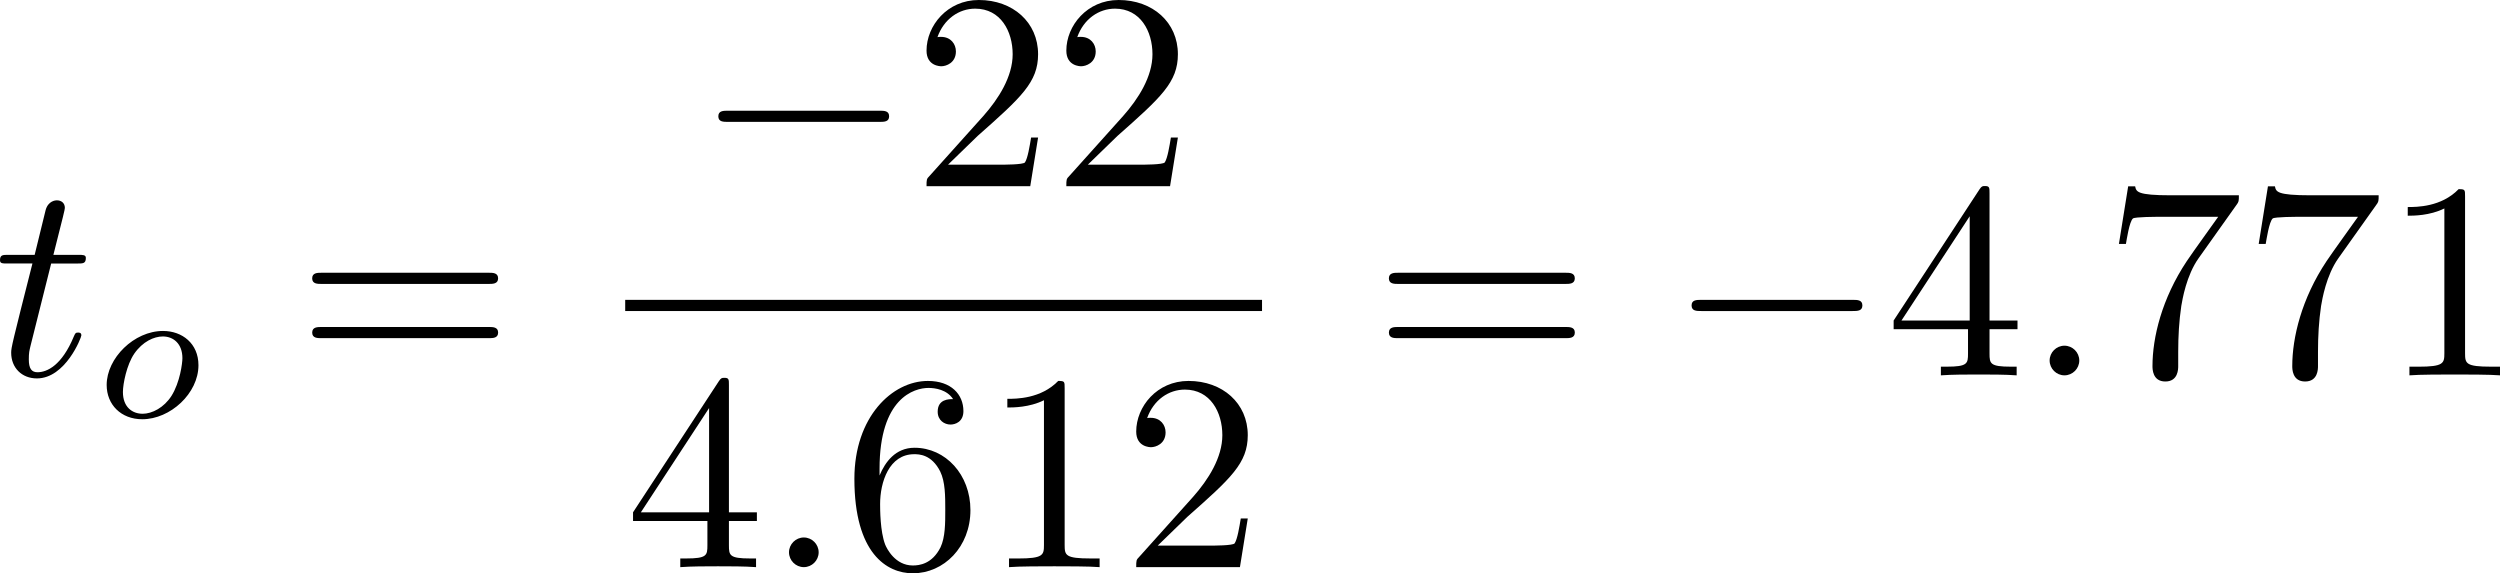<?xml version="1.0" encoding="UTF-8" standalone="no"?>
<!-- This file was generated by dvisvgm 2.13.1 -->

<svg
   version="1.1"
   width="106.901pt"
   height="24.514pt"
   viewBox="130.597 37.011 106.901 24.514"
   id="svg353"
   xmlns:xlink="http://www.w3.org/1999/xlink"
   xmlns="http://www.w3.org/2000/svg"
   xmlns:svg="http://www.w3.org/2000/svg">
  <defs
     id="defs1">
    <path
       id="g0-0"
       d="m 7.878,-2.75 c 0.203,0 0.418,0 0.418,-0.239 0,-0.239 -0.215,-0.239 -0.418,-0.239 H 1.411 c -0.203,0 -0.418,0 -0.418,0.239 0,0.239 0.215,0.239 0.418,0.239 z" />
    <path
       id="g0-2"
       d="M 4.651,-3.324 2.26,-5.703 C 2.116,-5.846 2.092,-5.87 1.997,-5.87 c -0.12,0 -0.239,0.108 -0.239,0.239 0,0.084 0.024,0.108 0.155,0.239 l 2.391,2.403 -2.391,2.403 C 1.781,-0.454 1.757,-0.43 1.757,-0.347 c 0,0.132 0.12,0.239 0.239,0.239 0.096,0 0.12,-0.024 0.263,-0.167 l 2.379,-2.379 2.475,2.475 c 0.024,0.012 0.108,0.072 0.179,0.072 0.143,0 0.239,-0.108 0.239,-0.239 0,-0.024 0,-0.072 -0.036,-0.132 -0.012,-0.024 -1.913,-1.901 -2.511,-2.511 l 2.188,-2.188 c 0.06,-0.072 0.239,-0.227 0.299,-0.299 0.012,-0.024 0.06,-0.072 0.06,-0.155 0,-0.132 -0.096,-0.239 -0.239,-0.239 -0.096,0 -0.143,0.048 -0.275,0.179 z" />
    <path
       id="g0-6"
       d="M 4.89,-3.742 H 8.213 c 0.203,0 0.418,0 0.418,-0.239 0,-0.239 -0.215,-0.239 -0.418,-0.239 H 4.89 v -3.3 c 0,-0.191 0,-0.442 -0.239,-0.442 -0.239,0 -0.239,0.215 -0.239,0.406 v 3.335 H 1.076 c -0.203,0 -0.418,0 -0.418,0.239 0,0.239 0.215,0.239 0.418,0.239 h 3.335 v 3.264 H 1.076 c -0.203,0 -0.418,0 -0.418,0.239 C 0.658,10e-7 0.873,0 1.076,0 H 8.213 c 0.203,0 0.418,0 0.418,-0.239 0,-0.239 -0.215,-0.239 -0.418,-0.239 H 4.89 Z" />
    <path
       id="g0-25"
       d="m 8.632,-5.404 c 0,-0.251 -0.084,-0.359 -0.167,-0.359 -0.048,0 -0.155,0.048 -0.167,0.323 -0.048,0.825 -0.885,1.315 -1.662,1.315 -0.693,0 -1.291,-0.371 -1.913,-0.789 -0.646,-0.43 -1.291,-0.861 -2.068,-0.861 -1.112,0 -1.997,0.849 -1.997,1.949 0,0.263 0.096,0.359 0.167,0.359 0.12,0 0.167,-0.227 0.167,-0.275 0.06,-1.004 1.04,-1.363 1.662,-1.363 0.693,0 1.291,0.371 1.913,0.789 0.646,0.43 1.291,0.861 2.068,0.861 1.112,0 1.997,-0.849 1.997,-1.949 z m 0,2.798 c 0,-0.347 -0.143,-0.371 -0.167,-0.371 -0.048,0 -0.155,0.06 -0.167,0.323 -0.048,0.825 -0.885,1.315 -1.662,1.315 -0.693,0 -1.291,-0.371 -1.913,-0.789 -0.646,-0.43 -1.291,-0.861 -2.068,-0.861 -1.112,0 -1.997,0.849 -1.997,1.949 0,0.263 0.096,0.359 0.167,0.359 0.12,0 0.167,-0.227 0.167,-0.275 0.06,-1.004 1.04,-1.363 1.662,-1.363 0.693,0 1.291,0.371 1.913,0.789 0.646,0.43 1.291,0.861 2.068,0.861 1.136,0 1.997,-0.885 1.997,-1.937 z" />
    <path
       id="g0-112"
       d="M 4.651,10.222 2.546,5.571 C 2.463,5.38 2.403,5.38 2.367,5.38 c -0.012,0 -0.072,0 -0.203,0.096 L 1.028,6.336 C 0.873,6.456 0.873,6.492 0.873,6.528 c 0,0.06 0.036,0.132 0.12,0.132 0.072,0 0.275,-0.167 0.406,-0.263 C 1.47,6.336 1.65,6.205 1.781,6.109 l 2.355,5.177 c 0.084,0.191 0.143,0.191 0.251,0.191 0.179,0 0.215,-0.072 0.299,-0.239 L 10.114,0 c 0.084,-0.167 0.084,-0.215 0.084,-0.239 0,-0.12 -0.096,-0.239 -0.239,-0.239 -0.096,0 -0.179,0.06 -0.275,0.251 z" />
    <path
       id="g5-48"
       d="m 4.318,-2.67 c 0,-0.921 -0.109,-1.582 -0.494,-2.167 -0.259,-0.385 -0.778,-0.72 -1.448,-0.72 -1.942,0 -1.942,2.285 -1.942,2.887 0,0.603 0,2.837 1.942,2.837 1.942,0 1.942,-2.234 1.942,-2.837 z m -1.942,2.603 c -0.385,0 -0.895,-0.226 -1.063,-0.912 -0.117,-0.494 -0.117,-1.18 -0.117,-1.799 0,-0.611 0,-1.247 0.126,-1.707 0.176,-0.661 0.711,-0.837 1.054,-0.837 0.452,0 0.887,0.276 1.038,0.762 0.134,0.452 0.142,1.054 0.142,1.783 0,0.619 0,1.239 -0.109,1.766 -0.167,0.762 -0.736,0.946 -1.071,0.946 z" />
    <path
       id="g5-49"
       d="m 2.803,-5.322 c 0,-0.226 -0.017,-0.234 -0.251,-0.234 -0.536,0.527 -1.297,0.536 -1.64,0.536 V -4.72 c 0.201,0 0.753,0 1.213,-0.234 v 4.268 c 0,0.276 0,0.385 -0.837,0.385 H 0.971 V 0 c 0.151,-0.008 1.18,-0.033 1.49,-0.033 0.259,0 1.314,0.025 1.498,0.033 V -0.301 H 3.64 c -0.837,0 -0.837,-0.109 -0.837,-0.385 z" />
    <path
       id="g5-50"
       d="M 4.226,-1.523 H 3.942 C 3.917,-1.339 3.833,-0.845 3.724,-0.762 3.657,-0.711 3.013,-0.711 2.896,-0.711 H 1.356 c 0.879,-0.778 1.172,-1.013 1.674,-1.406 0.619,-0.494 1.197,-1.013 1.197,-1.808 0,-1.013 -0.887,-1.632 -1.958,-1.632 -1.038,0 -1.741,0.728 -1.741,1.498 0,0.427 0.36,0.469 0.444,0.469 0.201,0 0.444,-0.142 0.444,-0.444 0,-0.151 -0.059,-0.444 -0.494,-0.444 0.259,-0.594 0.828,-0.778 1.222,-0.778 0.837,0 1.272,0.653 1.272,1.331 0,0.728 -0.519,1.306 -0.787,1.607 L 0.611,-0.326 C 0.527,-0.251 0.527,-0.234 0.527,0 h 3.448 z" />
    <path
       id="g5-61"
       d="m 6.427,-2.812 c 0.126,0 0.318,0 0.318,-0.209 0,-0.201 -0.201,-0.201 -0.31,-0.201 H 0.895 c -0.109,0 -0.31,0 -0.31,0.201 0,0.209 0.192,0.209 0.318,0.209 z m 0.008,1.841 c 0.109,0 0.31,0 0.31,-0.201 0,-0.209 -0.192,-0.209 -0.318,-0.209 H 0.904 c -0.126,0 -0.318,0 -0.318,0.209 0,0.201 0.201,0.201 0.31,0.201 z" />
    <path
       id="g7-18"
       d="m 8.369,28.083 c 0,-0.048 -0.024,-0.072 -0.048,-0.108 C 7.878,27.533 7.077,26.732 6.276,25.441 4.352,22.356 3.479,18.471 3.479,13.868 c 0,-3.216 0.43,-7.364 2.403,-10.927 0.944,-1.698 1.925,-2.678 2.451,-3.204 0.036,-0.036 0.036,-0.06 0.036,-0.096 0,-0.12 -0.084,-0.12 -0.251,-0.12 -0.167,0 -0.191,0 -0.371,0.179 -4.005,3.646 -5.26,9.122 -5.26,14.155 0,4.698 1.076,9.433 4.113,13.007 0.239,0.275 0.693,0.765 1.184,1.196 0.143,0.143 0.167,0.143 0.335,0.143 0.167,0 0.251,0 0.251,-0.12 z" />
    <path
       id="g7-19"
       d="M 6.3,13.868 C 6.3,9.17 5.224,4.435 2.188,0.861 1.949,0.586 1.494,0.096 1.004,-0.335 0.861,-0.478 0.837,-0.478 0.669,-0.478 c -0.143,0 -0.251,0 -0.251,0.12 0,0.048 0.048,0.096 0.072,0.12 0.418,0.43 1.219,1.231 2.02,2.523 1.925,3.084 2.798,6.97 2.798,11.573 0,3.216 -0.43,7.364 -2.403,10.927 -0.944,1.698 -1.937,2.69 -2.439,3.192 -0.024,0.036 -0.048,0.072 -0.048,0.108 0,0.12 0.108,0.12 0.251,0.12 0.167,0 0.191,0 0.371,-0.179 4.005,-3.646 5.26,-9.122 5.26,-14.155 z" />
    <path
       id="g7-80"
       d="M 5.033,6.384 0.789,11.632 C 0.693,11.752 0.681,11.776 0.681,11.824 c 0,0.132 0.108,0.132 0.323,0.132 h 9.911 l 1.028,-2.977 h -0.299 c -0.299,0.897 -1.1,1.626 -2.116,1.973 -0.191,0.06 -1.016,0.347 -2.774,0.347 H 1.674 L 5.822,6.169 C 5.906,6.061 5.93,6.025 5.93,5.978 5.93,5.93 5.918,5.918 5.846,5.81 L 1.961,0.478 h 4.734 c 1.363,0 4.113,0.084 4.949,2.319 h 0.299 L 10.915,0 H 1.004 C 0.681,0 0.669,0.012 0.669,0.383 Z" />
    <path
       id="g7-88"
       d="m 15.135,16.737 1.447,-3.826 h -0.299 c -0.466,1.243 -1.733,2.056 -3.108,2.415 -0.251,0.06 -1.423,0.371 -3.718,0.371 H 2.248 L 8.333,8.56 C 8.416,8.464 8.44,8.428 8.44,8.369 c 0,-0.024 0,-0.06 -0.084,-0.179 L 2.786,0.574 h 6.551 c 1.602,0 2.69,0.167 2.798,0.191 0.646,0.096 1.686,0.299 2.63,0.897 0.299,0.191 1.112,0.729 1.518,1.698 h 0.299 L 15.135,0 H 1.004 C 0.729,0 0.717,0.012 0.681,0.084 0.669,0.12 0.669,0.347 0.669,0.478 l 6.324,8.656 -6.193,7.257 c -0.12,0.143 -0.12,0.203 -0.12,0.215 0,0.132 0.108,0.132 0.323,0.132 z" />
    <path
       id="g7-112"
       d="m 5.069,13.868 c 0.371,0 0.383,-0.012 0.502,-0.239 L 12.111,-0.024 c 0.084,-0.155 0.084,-0.179 0.084,-0.215 0,-0.132 -0.096,-0.239 -0.239,-0.239 -0.155,0 -0.203,0.108 -0.263,0.239 L 5.523,12.625 2.977,6.695 1.315,7.974 1.494,8.165 2.343,7.52 Z" />
    <path
       id="g7-114"
       d="M 5.571,25.847 H 5.559 L 2.977,13.868 1.411,16.331 c -0.084,0.108 -0.084,0.132 -0.084,0.143 0,0.048 0.155,0.179 0.167,0.191 l 0.813,-1.279 2.762,12.828 c 0.395,0 0.43,0 0.502,-0.311 L 12.146,0.012 c 0.024,-0.084 0.048,-0.191 0.048,-0.251 0,-0.132 -0.096,-0.239 -0.239,-0.239 -0.191,0 -0.227,0.155 -0.263,0.323 z" />
    <path
       id="g2-65"
       d="M 1.724,-1.004 C 1.431,-0.552 1.163,-0.335 0.669,-0.301 0.586,-0.293 0.477,-0.293 0.477,-0.126 0.477,-0.033 0.552,0 0.594,0 0.812,0 1.088,-0.033 1.314,-0.033 1.582,-0.033 1.925,0 2.176,0 c 0.042,0 0.167,0 0.167,-0.184 0,-0.109 -0.109,-0.117 -0.142,-0.117 -0.067,-0.008 -0.368,-0.025 -0.368,-0.251 0,-0.1 0.084,-0.243 0.126,-0.318 l 0.669,-1.038 h 2.393 l 0.201,1.389 c -0.033,0.084 -0.084,0.218 -0.577,0.218 -0.1,0 -0.218,0 -0.218,0.184 C 4.427,-0.084 4.452,0 4.561,0 c 0.243,0 0.837,-0.033 1.08,-0.033 0.151,0 0.343,0.008 0.494,0.008 C 6.285,-0.017 6.461,0 6.611,0 6.72,0 6.779,-0.067 6.779,-0.176 c 0,-0.126 -0.1,-0.126 -0.234,-0.126 -0.485,0 -0.502,-0.067 -0.527,-0.268 L 5.281,-5.733 C 5.255,-5.908 5.239,-5.967 5.08,-5.967 c -0.159,0 -0.209,0.075 -0.285,0.192 z m 1.105,-1.205 1.757,-2.737 0.393,2.737 z" />
    <path
       id="g2-76"
       d="m 3.448,-5.03 c 0.075,-0.301 0.1,-0.385 0.87,-0.385 0.259,0 0.343,0 0.343,-0.184 0,-0.008 -0.008,-0.117 -0.142,-0.117 -0.192,0 -0.418,0.017 -0.619,0.025 -0.209,0.008 -0.46,0.008 -0.669,0.008 -0.176,0 -0.402,-0.008 -0.577,-0.008 -0.176,0 -0.377,-0.025 -0.544,-0.025 -0.05,0 -0.176,0 -0.176,0.184 0,0.117 0.1,0.117 0.268,0.117 0.008,0 0.167,0 0.318,0.017 0.176,0.017 0.192,0.033 0.192,0.117 0,0.017 0,0.059 -0.033,0.184 l -1.113,4.444 c -0.075,0.285 -0.092,0.351 -0.736,0.351 -0.142,0 -0.251,0 -0.251,0.176 C 0.577,0 0.678,0 0.828,0 h 4.209 c 0.209,0 0.218,-0.008 0.285,-0.167 0.084,-0.226 0.711,-1.849 0.711,-1.916 0,-0.025 -0.017,-0.117 -0.142,-0.117 -0.1,0 -0.117,0.042 -0.167,0.176 C 5.406,-1.23 5.038,-0.301 3.506,-0.301 H 2.561 c -0.259,0 -0.268,-0.008 -0.268,-0.084 0,-0.008 0,-0.05 0.033,-0.176 z" />
    <path
       id="g2-82"
       d="m 3.456,-5.13 c 0.059,-0.234 0.075,-0.259 0.259,-0.285 h 0.536 c 0.778,0 1.741,0 1.741,0.862 0,0.343 -0.159,0.87 -0.552,1.172 -0.343,0.268 -0.862,0.402 -1.439,0.402 H 2.921 Z m 1.515,2.285 c 0.996,-0.234 1.883,-0.837 1.883,-1.582 0,-0.72 -0.854,-1.289 -2.067,-1.289 H 2.218 c -0.159,0 -0.268,0 -0.268,0.184 0,0.117 0.1,0.117 0.268,0.117 0.008,0 0.167,0 0.318,0.017 0.176,0.017 0.192,0.033 0.192,0.117 0,0.017 0,0.059 -0.033,0.184 L 1.582,-0.653 C 1.515,-0.368 1.498,-0.301 0.845,-0.301 c -0.142,0 -0.251,0 -0.251,0.176 C 0.594,-0.042 0.653,0 0.728,0 c 0.159,0 0.351,-0.025 0.519,-0.025 0.159,0 0.402,-0.008 0.552,-0.008 0.167,0 0.36,0.008 0.536,0.008 C 2.511,-0.025 2.72,0 2.896,0 c 0.042,0 0.176,0 0.176,-0.176 0,-0.126 -0.084,-0.126 -0.276,-0.126 -0.134,0 -0.167,0 -0.318,-0.017 -0.184,-0.025 -0.184,-0.042 -0.184,-0.126 0,-0.008 0,-0.059 0.033,-0.184 l 0.527,-2.117 h 1.138 c 0.72,0 1.029,0.36 1.029,0.753 0,0.109 -0.075,0.393 -0.117,0.586 -0.1,0.385 -0.134,0.51 -0.134,0.653 0,0.661 0.611,0.921 1.23,0.921 0.77,0 1.105,-0.82 1.105,-0.971 0,-0.025 -0.017,-0.117 -0.142,-0.117 -0.109,0 -0.126,0.059 -0.151,0.142 -0.117,0.368 -0.427,0.711 -0.778,0.711 -0.218,0 -0.377,-0.092 -0.377,-0.544 0,-0.209 0.05,-0.644 0.084,-0.87 0.033,-0.226 0.033,-0.31 0.033,-0.393 0,-0.1 0,-0.368 -0.234,-0.619 C 5.381,-2.67 5.155,-2.778 4.971,-2.845 Z" />
    <path
       id="g2-85"
       d="m 5.917,-4.804 c 0.084,-0.326 0.218,-0.594 0.887,-0.611 0.042,0 0.167,-0.008 0.167,-0.184 0,-0.05 -0.042,-0.117 -0.126,-0.117 -0.268,0 -0.586,0.033 -0.862,0.033 -0.276,0 -0.628,-0.033 -0.879,-0.033 -0.042,0 -0.167,0 -0.167,0.184 0,0.109 0.109,0.117 0.184,0.117 0.393,0.008 0.536,0.134 0.536,0.343 0,0.042 -0.008,0.084 -0.017,0.117 -0.126,0.544 -0.736,3.063 -0.845,3.322 -0.469,1.071 -1.448,1.498 -2.134,1.498 -0.561,0 -1.155,-0.285 -1.155,-1.113 0,-0.201 0.025,-0.402 0.075,-0.594 l 0.812,-3.222 c 0.075,-0.285 0.092,-0.351 0.736,-0.351 0.142,0 0.251,0 0.251,-0.184 0,-0.033 -0.025,-0.117 -0.134,-0.117 -0.243,0 -0.854,0.033 -1.096,0.033 -0.142,0 -0.435,0 -0.577,-0.008 -0.167,-0.008 -0.368,-0.025 -0.527,-0.025 -0.05,0 -0.176,0 -0.176,0.184 0,0.117 0.1,0.117 0.268,0.117 0.008,0 0.167,0 0.318,0.017 0.176,0.017 0.192,0.033 0.192,0.117 0,0.05 -0.084,0.377 -0.134,0.561 l -0.184,0.736 -0.477,1.916 c -0.084,0.343 -0.084,0.41 -0.084,0.577 0,1.038 0.854,1.657 1.858,1.657 1.155,0 2.276,-0.937 2.552,-2.034 z" />
    <path
       id="g2-97"
       d="M 3.532,-3.197 C 3.356,-3.473 3.071,-3.691 2.67,-3.691 c -1.071,0 -2.159,1.18 -2.159,2.385 0,0.812 0.544,1.389 1.264,1.389 0.452,0 0.854,-0.259 1.188,-0.586 C 3.121,0 3.607,0.084 3.824,0.084 c 0.301,0 0.51,-0.184 0.661,-0.444 0.184,-0.326 0.293,-0.803 0.293,-0.837 0,-0.109 -0.109,-0.109 -0.134,-0.109 -0.117,0 -0.126,0.033 -0.184,0.259 -0.1,0.402 -0.259,0.895 -0.611,0.895 -0.218,0 -0.276,-0.184 -0.276,-0.41 0,-0.142 0.067,-0.444 0.126,-0.661 0.059,-0.226 0.142,-0.569 0.184,-0.753 l 0.167,-0.636 c 0.05,-0.218 0.151,-0.611 0.151,-0.653 0,-0.184 -0.151,-0.268 -0.285,-0.268 -0.142,0 -0.335,0.1 -0.385,0.335 z m -0.536,2.151 c -0.059,0.234 -0.243,0.402 -0.427,0.561 -0.075,0.067 -0.41,0.335 -0.77,0.335 -0.31,0 -0.611,-0.218 -0.611,-0.812 0,-0.444 0.243,-1.364 0.435,-1.699 0.385,-0.669 0.812,-0.795 1.046,-0.795 0.586,0 0.745,0.636 0.745,0.728 0,0.033 -0.017,0.092 -0.025,0.117 z" />
    <path
       id="g2-100"
       d="m 4.778,-5.557 c 0.008,-0.017 0.033,-0.126 0.033,-0.134 0,-0.042 -0.033,-0.117 -0.134,-0.117 -0.167,0 -0.862,0.067 -1.071,0.084 -0.067,0.008 -0.184,0.017 -0.184,0.192 0,0.117 0.117,0.117 0.218,0.117 0.402,0 0.402,0.059 0.402,0.126 0,0.059 -0.017,0.109 -0.033,0.184 L 3.532,-3.197 C 3.356,-3.473 3.071,-3.691 2.67,-3.691 c -1.071,0 -2.159,1.18 -2.159,2.385 0,0.812 0.544,1.389 1.264,1.389 0.452,0 0.854,-0.259 1.188,-0.586 C 3.121,0 3.607,0.084 3.824,0.084 c 0.301,0 0.51,-0.184 0.661,-0.444 0.184,-0.326 0.293,-0.803 0.293,-0.837 0,-0.109 -0.109,-0.109 -0.134,-0.109 -0.117,0 -0.126,0.033 -0.184,0.259 -0.1,0.402 -0.259,0.895 -0.611,0.895 -0.218,0 -0.276,-0.184 -0.276,-0.41 0,-0.159 0.017,-0.234 0.042,-0.343 z m -1.783,4.511 c -0.059,0.234 -0.243,0.402 -0.427,0.561 -0.075,0.067 -0.41,0.335 -0.77,0.335 -0.31,0 -0.611,-0.218 -0.611,-0.812 0,-0.444 0.243,-1.364 0.435,-1.699 0.385,-0.669 0.812,-0.795 1.046,-0.795 0.586,0 0.745,0.636 0.745,0.728 0,0.033 -0.017,0.092 -0.025,0.117 z" />
    <path
       id="g2-105"
       d="m 2.711,-5.23 c 0,-0.134 -0.1,-0.318 -0.335,-0.318 -0.226,0 -0.469,0.218 -0.469,0.46 0,0.142 0.109,0.318 0.335,0.318 0.243,0 0.469,-0.234 0.469,-0.46 z m -1.707,4.251 c -0.033,0.109 -0.075,0.209 -0.075,0.351 0,0.393 0.335,0.711 0.795,0.711 0.837,0 1.205,-1.155 1.205,-1.28 0,-0.109 -0.109,-0.109 -0.134,-0.109 -0.117,0 -0.126,0.05 -0.159,0.142 -0.192,0.669 -0.561,1.013 -0.887,1.013 -0.167,0 -0.209,-0.109 -0.209,-0.293 0,-0.192 0.059,-0.351 0.134,-0.536 0.084,-0.226 0.176,-0.452 0.268,-0.669 0.075,-0.201 0.377,-0.962 0.41,-1.063 0.025,-0.084 0.05,-0.184 0.05,-0.268 0,-0.393 -0.335,-0.711 -0.795,-0.711 -0.828,0 -1.213,1.138 -1.213,1.28 0,0.109 0.117,0.109 0.142,0.109 0.117,0 0.126,-0.042 0.151,-0.134 0.218,-0.72 0.586,-1.021 0.895,-1.021 0.134,0 0.209,0.067 0.209,0.293 0,0.192 -0.05,0.318 -0.259,0.837 z" />
    <path
       id="g2-109"
       d="m 3.632,-0.678 c -0.042,0.167 -0.117,0.452 -0.117,0.494 0,0.184 0.151,0.268 0.285,0.268 0.151,0 0.285,-0.109 0.326,-0.184 0.042,-0.075 0.109,-0.343 0.151,-0.519 0.042,-0.159 0.134,-0.544 0.184,-0.753 0.05,-0.184 0.1,-0.368 0.142,-0.561 0.092,-0.36 0.092,-0.377 0.259,-0.636 0.268,-0.41 0.686,-0.887 1.339,-0.887 0.469,0 0.494,0.385 0.494,0.586 0,0.502 -0.36,1.431 -0.494,1.783 -0.092,0.234 -0.126,0.31 -0.126,0.452 0,0.444 0.368,0.72 0.795,0.72 0.837,0 1.205,-1.155 1.205,-1.28 0,-0.109 -0.109,-0.109 -0.134,-0.109 -0.117,0 -0.126,0.05 -0.159,0.142 -0.192,0.669 -0.552,1.013 -0.887,1.013 -0.176,0 -0.209,-0.117 -0.209,-0.293 0,-0.192 0.042,-0.301 0.192,-0.678 0.1,-0.259 0.444,-1.147 0.444,-1.615 0,-0.134 0,-0.485 -0.31,-0.728 C 6.871,-3.573 6.628,-3.691 6.235,-3.691 c -0.753,0 -1.213,0.494 -1.481,0.845 -0.067,-0.711 -0.661,-0.845 -1.088,-0.845 -0.695,0 -1.163,0.427 -1.414,0.762 -0.059,-0.577 -0.552,-0.762 -0.895,-0.762 -0.36,0 -0.552,0.259 -0.661,0.452 -0.184,0.31 -0.301,0.787 -0.301,0.828 0,0.109 0.117,0.109 0.142,0.109 0.117,0 0.126,-0.025 0.184,-0.251 0.126,-0.494 0.285,-0.904 0.611,-0.904 0.218,0 0.276,0.184 0.276,0.41 0,0.159 -0.075,0.469 -0.134,0.695 -0.059,0.226 -0.142,0.569 -0.184,0.753 l -0.268,1.071 c -0.033,0.109 -0.084,0.318 -0.084,0.343 0,0.184 0.151,0.268 0.285,0.268 0.151,0 0.285,-0.109 0.326,-0.184 0.042,-0.075 0.109,-0.343 0.151,-0.519 0.042,-0.159 0.134,-0.544 0.184,-0.753 0.05,-0.184 0.1,-0.368 0.142,-0.561 0.092,-0.343 0.109,-0.41 0.351,-0.753 0.234,-0.335 0.628,-0.77 1.255,-0.77 0.485,0 0.494,0.427 0.494,0.586 0,0.209 -0.025,0.318 -0.142,0.787 z" />
    <path
       id="g2-111"
       d="m 4.444,-2.226 c 0,-0.929 -0.695,-1.465 -1.515,-1.465 -1.239,0 -2.41,1.163 -2.41,2.31 0,0.837 0.611,1.465 1.523,1.465 1.197,0 2.402,-1.105 2.402,-2.31 z m -2.393,2.075 c -0.418,0 -0.837,-0.268 -0.837,-0.929 0,-0.343 0.159,-1.163 0.485,-1.64 0.36,-0.519 0.845,-0.736 1.222,-0.736 0.452,0 0.837,0.31 0.837,0.929 0,0.201 -0.1,1.029 -0.469,1.615 -0.318,0.494 -0.82,0.762 -1.239,0.762 z" />
    <path
       id="g2-112"
       d="m 0.628,1.021 c -0.059,0.234 -0.075,0.301 -0.41,0.301 -0.109,0 -0.226,0 -0.226,0.176 0,0.092 0.075,0.126 0.117,0.126 0.218,0 0.494,-0.033 0.72,-0.033 0.285,0 0.603,0.033 0.879,0.033 0.075,0 0.167,-0.025 0.167,-0.184 0,-0.117 -0.117,-0.117 -0.218,-0.117 -0.184,0 -0.41,0 -0.41,-0.1 0,-0.042 0.059,-0.259 0.092,-0.385 0.1,-0.444 0.218,-0.895 0.31,-1.247 0.1,0.167 0.36,0.494 0.862,0.494 1.021,0 2.151,-1.13 2.151,-2.377 0,-0.979 -0.678,-1.398 -1.255,-1.398 -0.519,0 -0.962,0.351 -1.188,0.586 C 2.075,-3.582 1.607,-3.691 1.356,-3.691 c -0.326,0 -0.527,0.218 -0.661,0.444 -0.167,0.285 -0.301,0.787 -0.301,0.837 0,0.109 0.117,0.109 0.142,0.109 0.117,0 0.126,-0.025 0.184,-0.251 0.126,-0.485 0.285,-0.904 0.611,-0.904 0.218,0 0.276,0.184 0.276,0.41 0,0.092 -0.017,0.201 -0.025,0.251 z m 1.582,-3.707 c 0.485,-0.644 0.904,-0.77 1.172,-0.77 0.326,0 0.611,0.243 0.611,0.812 0,0.343 -0.184,1.197 -0.435,1.682 -0.209,0.41 -0.619,0.812 -1.046,0.812 -0.594,0 -0.745,-0.644 -0.745,-0.728 0,-0.033 0.017,-0.092 0.025,-0.126 z" />
    <path
       id="g2-113"
       d="m 4.26,-3.448 c 0.008,-0.033 0.017,-0.084 0.017,-0.126 0,-0.05 -0.033,-0.117 -0.109,-0.117 -0.084,0 -0.435,0.285 -0.603,0.552 -0.084,-0.167 -0.36,-0.552 -0.895,-0.552 -1.071,0 -2.159,1.18 -2.159,2.385 0,0.812 0.544,1.389 1.264,1.389 0.477,0 0.87,-0.301 1.054,-0.46 -0.008,0.025 -0.268,1.08 -0.301,1.222 -0.117,0.46 -0.126,0.469 -0.644,0.477 -0.1,0 -0.218,0 -0.218,0.184 0,0.05 0.042,0.117 0.126,0.117 0.276,0 0.586,-0.033 0.87,-0.033 0.285,0 0.636,0.033 0.895,0.033 0.075,0 0.167,-0.025 0.167,-0.184 0,-0.117 -0.117,-0.117 -0.218,-0.117 -0.184,0 -0.41,0 -0.41,-0.1 0,-0.025 0,-0.042 0.042,-0.184 z m -1.264,2.393 c -0.042,0.142 -0.042,0.159 -0.151,0.293 -0.326,0.385 -0.72,0.611 -1.046,0.611 -0.31,0 -0.611,-0.218 -0.611,-0.812 0,-0.444 0.243,-1.364 0.435,-1.699 0.385,-0.669 0.812,-0.795 1.046,-0.795 0.586,0 0.745,0.644 0.745,0.728 0,0.042 -0.017,0.092 -0.025,0.126 z" />
    <path
       id="g2-116"
       d="m 2.059,-3.306 h 0.854 c 0.159,0 0.268,0 0.268,-0.184 0,-0.117 -0.109,-0.117 -0.251,-0.117 H 2.134 L 2.444,-4.845 c 0.008,-0.042 0.025,-0.084 0.025,-0.117 0,-0.151 -0.117,-0.268 -0.285,-0.268 -0.209,0 -0.335,0.142 -0.393,0.36 -0.059,0.209 0.05,-0.192 -0.318,1.264 H 0.619 c -0.159,0 -0.268,0 -0.268,0.184 0,0.117 0.1,0.117 0.251,0.117 H 1.398 L 0.904,-1.331 c -0.05,0.209 -0.126,0.51 -0.126,0.619 0,0.494 0.418,0.795 0.895,0.795 0.929,0 1.456,-1.172 1.456,-1.28 0,-0.109 -0.109,-0.109 -0.134,-0.109 -0.1,0 -0.109,0.017 -0.176,0.159 -0.234,0.527 -0.661,0.996 -1.121,0.996 -0.176,0 -0.293,-0.109 -0.293,-0.41 0,-0.084 0.033,-0.259 0.05,-0.343 z" />
    <path
       id="g1-11"
       d="m 5.703,-2.821 c 0,-1.877 -1.112,-2.463 -1.997,-2.463 -1.638,0 -3.216,1.71 -3.216,3.395 0,1.112 0.717,2.02 1.937,2.02 0.753,0 1.614,-0.275 2.523,-1.004 0.155,0.634 0.55,1.004 1.088,1.004 0.634,0 1.004,-0.658 1.004,-0.849 0,-0.084 -0.072,-0.12 -0.143,-0.12 -0.084,0 -0.12,0.036 -0.155,0.12 -0.215,0.586 -0.646,0.586 -0.669,0.586 -0.371,0 -0.371,-0.933 -0.371,-1.219 0,-0.251 0,-0.275 0.12,-0.418 1.124,-1.411 1.375,-2.798 1.375,-2.809 0,-0.024 -0.012,-0.12 -0.143,-0.12 -0.12,0 -0.12,0.036 -0.179,0.251 -0.215,0.753 -0.61,1.662 -1.172,2.367 z m -0.801,1.638 c -1.052,0.921 -1.973,1.052 -2.451,1.052 -0.717,0 -1.076,-0.538 -1.076,-1.303 0,-0.586 0.311,-1.877 0.693,-2.487 0.562,-0.873 1.207,-1.1 1.626,-1.1 1.184,0 1.184,1.566 1.184,2.499 0,0.442 0,1.136 0.024,1.339 z" />
    <path
       id="g1-14"
       d="m 3.156,-5.224 c -1.494,0.359 -2.654,1.913 -2.654,3.359 0,1.148 0.765,2.008 1.889,2.008 1.399,0 2.391,-1.877 2.391,-3.527 0,-1.088 -0.478,-1.686 -0.885,-2.224 -0.43,-0.538 -1.136,-1.435 -1.136,-1.961 0,-0.263 0.239,-0.55 0.658,-0.55 0.359,0 0.598,0.155 0.849,0.323 0.239,0.143 0.478,0.299 0.658,0.299 0.299,0 0.478,-0.287 0.478,-0.478 0,-0.263 -0.191,-0.299 -0.622,-0.395 -0.622,-0.132 -0.789,-0.132 -0.98,-0.132 -0.933,0 -1.363,0.514 -1.363,1.231 0,0.646 0.347,1.315 0.717,2.044 z m 0.143,0.263 c 0.299,0.55 0.658,1.196 0.658,2.056 0,0.789 -0.454,2.786 -1.566,2.786 -0.658,0 -1.148,-0.502 -1.148,-1.411 0,-0.753 0.442,-3.001 2.056,-3.431 z" />
    <path
       id="g1-30"
       d="m 5.224,-8.01 c 0,-0.024 0.036,-0.155 0.036,-0.167 0,-0.012 0,-0.12 -0.143,-0.12 -0.12,0 -0.132,0.036 -0.179,0.239 l -0.693,2.762 c -1.901,0.06 -3.658,1.65 -3.658,3.276 0,1.136 0.837,2.08 2.295,2.164 C 2.786,0.514 2.702,0.897 2.606,1.267 2.463,1.829 2.343,2.283 2.343,2.319 c 0,0.12 0.084,0.132 0.143,0.132 0.06,0 0.084,-0.012 0.12,-0.048 C 2.63,2.379 2.702,2.092 2.738,1.925 L 3.192,0.143 c 1.925,-0.06 3.658,-1.674 3.658,-3.276 0,-0.944 -0.634,-2.044 -2.295,-2.164 z m -2.283,7.89 c -0.717,-0.036 -1.578,-0.454 -1.578,-1.65 0,-1.435 1.028,-3.108 2.809,-3.264 z m 1.542,-4.914 c 0.909,0.048 1.59,0.598 1.59,1.65 0,1.411 -1.028,3.12 -2.821,3.264 z" />
    <path
       id="g1-58"
       d="m 2.295,-0.634 c 0,-0.347 -0.287,-0.634 -0.634,-0.634 -0.347,0 -0.634,0.287 -0.634,0.634 0,0.347 0.287,0.634 0.634,0.634 0.347,0 0.634,-0.287 0.634,-0.634 z" />
    <path
       id="g1-59"
       d="m 2.427,-0.012 c 0,-0.789 -0.299,-1.255 -0.765,-1.255 -0.395,0 -0.634,0.299 -0.634,0.634 C 1.028,-0.311 1.267,0 1.662,0 1.805,0 1.961,-0.048 2.08,-0.155 2.116,-0.179 2.128,-0.191 2.14,-0.191 c 0.012,0 0.024,0.012 0.024,0.179 0,0.885 -0.418,1.602 -0.813,1.997 -0.132,0.132 -0.132,0.155 -0.132,0.191 0,0.084 0.06,0.132 0.12,0.132 0.132,0 1.088,-0.921 1.088,-2.319 z" />
    <path
       id="g1-61"
       d="m 5.248,-8.512 c 0.06,-0.155 0.06,-0.203 0.06,-0.215 0,-0.132 -0.108,-0.239 -0.239,-0.239 -0.084,0 -0.167,0.036 -0.203,0.108 L 0.717,2.534 C 0.658,2.69 0.658,2.738 0.658,2.75 c 0,0.132 0.108,0.239 0.239,0.239 0.155,0 0.191,-0.084 0.263,-0.287 z" />
    <path
       id="g1-67"
       d="m 9.086,-8.309 c 0,-0.036 -0.024,-0.12 -0.132,-0.12 -0.036,0 -0.048,0.012 -0.179,0.143 l -0.837,0.921 c -0.108,-0.167 -0.658,-1.064 -1.985,-1.064 -2.666,0 -5.356,2.642 -5.356,5.416 0,1.973 1.411,3.276 3.24,3.276 1.04,0 1.949,-0.478 2.582,-1.028 1.112,-0.98 1.315,-2.068 1.315,-2.104 0,-0.12 -0.12,-0.12 -0.143,-0.12 -0.072,0 -0.132,0.024 -0.155,0.12 -0.108,0.347 -0.383,1.196 -1.207,1.889 -0.825,0.669 -1.578,0.873 -2.2,0.873 -1.076,0 -2.343,-0.622 -2.343,-2.487 0,-0.681 0.251,-2.618 1.447,-4.017 0.729,-0.849 1.853,-1.447 2.917,-1.447 1.219,0 1.925,0.921 1.925,2.307 0,0.478 -0.036,0.49 -0.036,0.61 0,0.12 0.132,0.12 0.179,0.12 0.155,0 0.155,-0.024 0.215,-0.239 z" />
    <path
       id="g1-69"
       d="m 8.464,-2.786 c 0.024,-0.06 0.06,-0.143 0.06,-0.167 0,-0.012 0,-0.132 -0.143,-0.132 -0.108,0 -0.132,0.072 -0.155,0.143 C 7.448,-1.172 7.006,-0.371 4.961,-0.371 H 3.216 c -0.167,0 -0.191,0 -0.263,-0.012 -0.12,-0.012 -0.155,-0.024 -0.155,-0.12 0,-0.036 0,-0.06 0.06,-0.275 l 0.813,-3.264 h 1.184 c 1.016,0 1.016,0.251 1.016,0.55 0,0.084 0,0.227 -0.084,0.586 -0.024,0.06 -0.036,0.096 -0.036,0.132 0,0.06 0.048,0.132 0.155,0.132 0.096,0 0.132,-0.06 0.179,-0.239 l 0.681,-2.798 c 0,-0.072 -0.06,-0.132 -0.143,-0.132 -0.108,0 -0.132,0.072 -0.167,0.215 -0.251,0.909 -0.466,1.184 -1.566,1.184 H 3.766 l 0.717,-2.881 c 0.108,-0.418 0.12,-0.466 0.646,-0.466 h 1.686 c 1.459,0 1.817,0.347 1.817,1.327 0,0.287 0,0.311 -0.048,0.634 0,0.072 -0.012,0.155 -0.012,0.215 0,0.06 0.036,0.143 0.143,0.143 0.132,0 0.143,-0.072 0.167,-0.299 L 9.122,-7.807 C 9.158,-8.13 9.098,-8.13 8.799,-8.13 h -6.037 c -0.239,0 -0.359,0 -0.359,0.239 0,0.132 0.108,0.132 0.335,0.132 0.442,0 0.777,0 0.777,0.215 0,0.048 0,0.072 -0.06,0.287 l -1.578,6.324 c -0.12,0.466 -0.143,0.562 -1.088,0.562 -0.203,0 -0.335,0 -0.335,0.227 C 0.454,0 0.562,0 0.789,0 h 6.205 c 0.275,0 0.287,-0.012 0.371,-0.203 z" />
    <path
       id="g1-70"
       d="m 3.622,-3.885 h 1.16 c 0.897,0 0.992,0.191 0.992,0.538 0,0.084 0,0.227 -0.084,0.586 -0.024,0.06 -0.036,0.108 -0.036,0.132 0,0.096 0.072,0.143 0.143,0.143 0.12,0 0.12,-0.036 0.179,-0.251 l 0.658,-2.594 c 0.036,-0.132 0.036,-0.155 0.036,-0.191 0,-0.024 -0.024,-0.132 -0.143,-0.132 -0.12,0 -0.132,0.06 -0.179,0.251 C 6.097,-4.471 5.822,-4.256 4.806,-4.256 H 3.718 l 0.765,-3.037 c 0.108,-0.418 0.12,-0.466 0.646,-0.466 h 1.578 c 1.47,0 1.745,0.395 1.745,1.315 0,0.275 0,0.323 -0.036,0.646 -0.024,0.155 -0.024,0.179 -0.024,0.215 0,0.06 0.036,0.143 0.143,0.143 0.132,0 0.143,-0.072 0.167,-0.299 L 8.942,-7.807 C 8.978,-8.13 8.919,-8.13 8.62,-8.13 H 2.762 c -0.239,0 -0.359,0 -0.359,0.239 0,0.132 0.108,0.132 0.335,0.132 0.442,0 0.777,0 0.777,0.215 0,0.048 0,0.072 -0.06,0.287 l -1.578,6.324 c -0.12,0.466 -0.143,0.562 -1.088,0.562 -0.203,0 -0.335,0 -0.335,0.227 C 0.454,0 0.598,0 0.634,0 0.98,0 1.865,-0.036 2.212,-0.036 2.606,-0.036 3.599,0 3.993,0 4.101,0 4.244,0 4.244,-0.227 4.244,-0.323 4.172,-0.347 4.172,-0.359 4.136,-0.371 4.113,-0.371 3.838,-0.371 c -0.263,0 -0.323,0 -0.622,-0.024 -0.347,-0.036 -0.383,-0.084 -0.383,-0.239 0,-0.024 0,-0.096 0.048,-0.275 z" />
    <path
       id="g1-83"
       d="m 7.711,-8.309 c 0,-0.036 -0.024,-0.12 -0.132,-0.12 -0.06,0 -0.072,0.012 -0.215,0.179 L 6.791,-7.568 C 6.48,-8.13 5.858,-8.428 5.081,-8.428 c -1.518,0 -2.953,1.375 -2.953,2.821 0,0.968 0.634,1.518 1.243,1.698 l 1.279,0.335 c 0.442,0.108 1.1,0.287 1.1,1.267 0,1.076 -0.98,2.2 -2.152,2.2 -0.765,0 -2.092,-0.263 -2.092,-1.745 0,-0.287 0.06,-0.574 0.072,-0.646 0.012,-0.048 0.024,-0.06 0.024,-0.084 0,-0.12 -0.084,-0.132 -0.143,-0.132 -0.06,0 -0.084,0.012 -0.12,0.048 -0.048,0.048 -0.717,2.774 -0.717,2.809 0,0.072 0.06,0.12 0.132,0.12 0.06,0 0.072,-0.012 0.215,-0.179 l 0.586,-0.681 c 0.514,0.693 1.327,0.861 2.02,0.861 1.626,0 3.037,-1.59 3.037,-3.072 0,-0.825 -0.406,-1.231 -0.586,-1.399 C 5.75,-4.483 5.571,-4.531 4.507,-4.806 4.244,-4.878 3.814,-4.997 3.706,-5.021 3.383,-5.129 2.977,-5.475 2.977,-6.109 c 0,-0.968 0.956,-1.985 2.092,-1.985 0.992,0 1.722,0.514 1.722,1.853 0,0.383 -0.048,0.598 -0.048,0.669 0,0.012 0,0.12 0.143,0.12 0.12,0 0.132,-0.036 0.179,-0.239 z" />
    <path
       id="g1-86"
       d="m 7.508,-6.802 c 0.586,-0.933 1.088,-0.968 1.53,-0.992 0.143,-0.012 0.155,-0.215 0.155,-0.227 0,-0.096 -0.06,-0.143 -0.155,-0.143 -0.311,0 -0.658,0.036 -0.98,0.036 -0.395,0 -0.801,-0.036 -1.184,-0.036 -0.072,0 -0.227,0 -0.227,0.227 0,0.132 0.108,0.143 0.191,0.143 0.323,0.024 0.55,0.143 0.55,0.395 0,0.179 -0.179,0.442 -0.179,0.454 L 3.539,-1.112 2.726,-7.436 c 0,-0.203 0.275,-0.359 0.825,-0.359 0.167,0 0.299,0 0.299,-0.239 0,-0.108 -0.096,-0.132 -0.167,-0.132 -0.478,0 -0.992,0.036 -1.482,0.036 -0.215,0 -0.442,-0.012 -0.658,-0.012 -0.215,0 -0.442,-0.024 -0.646,-0.024 -0.084,0 -0.227,0 -0.227,0.227 0,0.143 0.108,0.143 0.299,0.143 0.669,0 0.681,0.108 0.717,0.406 l 0.944,7.376 c 0.036,0.239 0.084,0.275 0.239,0.275 0.191,0 0.239,-0.06 0.335,-0.215 z" />
    <path
       id="g1-100"
       d="m 6.169,-8.165 c 0,-0.012 0,-0.132 -0.155,-0.132 -0.179,0 -1.315,0.108 -1.518,0.132 -0.096,0.012 -0.167,0.072 -0.167,0.227 0,0.143 0.108,0.143 0.287,0.143 0.574,0 0.598,0.084 0.598,0.203 l -0.036,0.239 -0.717,2.833 c -0.215,-0.442 -0.562,-0.765 -1.1,-0.765 -1.399,0 -2.881,1.757 -2.881,3.503 0,1.124 0.658,1.913 1.59,1.913 0.239,0 0.837,-0.048 1.554,-0.897 0.096,0.502 0.514,0.897 1.088,0.897 0.418,0 0.693,-0.275 0.885,-0.658 0.203,-0.43 0.359,-1.16 0.359,-1.184 0,-0.12 -0.108,-0.12 -0.143,-0.12 -0.12,0 -0.132,0.048 -0.167,0.215 -0.203,0.777 -0.418,1.482 -0.909,1.482 -0.323,0 -0.359,-0.311 -0.359,-0.55 0,-0.287 0.024,-0.371 0.072,-0.574 z m -2.487,6.743 c -0.06,0.215 -0.06,0.239 -0.239,0.442 -0.526,0.658 -1.016,0.849 -1.351,0.849 -0.598,0 -0.765,-0.658 -0.765,-1.124 0,-0.598 0.383,-2.068 0.658,-2.618 0.371,-0.705 0.909,-1.148 1.387,-1.148 0.777,0 0.944,0.98 0.944,1.052 0,0.072 -0.024,0.143 -0.036,0.203 z" />
    <path
       id="g1-109"
       d="m 1.052,-0.705 c -0.036,0.179 -0.108,0.454 -0.108,0.514 0,0.215 0.167,0.323 0.347,0.323 0.143,0 0.359,-0.096 0.442,-0.335 0.012,-0.024 0.155,-0.586 0.227,-0.885 L 2.224,-2.164 C 2.295,-2.427 2.367,-2.69 2.427,-2.965 2.475,-3.168 2.57,-3.515 2.582,-3.563 c 0.179,-0.371 0.813,-1.459 1.949,-1.459 0.538,0 0.646,0.442 0.646,0.837 0,0.299 -0.084,0.634 -0.179,0.992 l -0.335,1.387 -0.239,0.909 c -0.048,0.239 -0.155,0.646 -0.155,0.705 0,0.215 0.167,0.323 0.347,0.323 0.371,0 0.442,-0.299 0.538,-0.681 0.167,-0.669 0.61,-2.415 0.717,-2.881 0.036,-0.155 0.669,-1.59 1.973,-1.59 0.514,0 0.646,0.406 0.646,0.837 0,0.681 -0.502,2.044 -0.741,2.678 -0.108,0.287 -0.155,0.418 -0.155,0.658 0,0.562 0.418,0.98 0.98,0.98 1.124,0 1.566,-1.745 1.566,-1.841 0,-0.12 -0.108,-0.12 -0.143,-0.12 -0.12,0 -0.12,0.036 -0.179,0.215 -0.179,0.634 -0.562,1.482 -1.219,1.482 -0.203,0 -0.287,-0.12 -0.287,-0.395 0,-0.299 0.108,-0.586 0.215,-0.849 0.227,-0.622 0.729,-1.949 0.729,-2.63 0,-0.777 -0.478,-1.279 -1.375,-1.279 -0.897,0 -1.506,0.526 -1.949,1.16 C 5.918,-4.28 5.882,-4.686 5.547,-4.973 5.248,-5.224 4.866,-5.284 4.567,-5.284 c -1.076,0 -1.662,0.765 -1.865,1.04 -0.06,-0.681 -0.562,-1.04 -1.1,-1.04 -0.55,0 -0.777,0.466 -0.885,0.681 -0.215,0.418 -0.371,1.124 -0.371,1.16 0,0.12 0.12,0.12 0.143,0.12 0.12,0 0.132,-0.012 0.203,-0.275 0.203,-0.849 0.442,-1.423 0.873,-1.423 0.191,0 0.371,0.096 0.371,0.55 0,0.251 -0.036,0.383 -0.191,1.004 z" />
    <path
       id="g1-113"
       d="m 5.404,-5.153 c 0,-0.048 -0.036,-0.12 -0.12,-0.12 -0.132,0 -0.61,0.478 -0.813,0.825 -0.263,-0.646 -0.729,-0.837 -1.112,-0.837 -1.411,0 -2.881,1.769 -2.881,3.503 0,1.172 0.705,1.913 1.578,1.913 0.514,0 0.98,-0.287 1.411,-0.717 -0.108,0.418 -0.502,2.032 -0.538,2.14 -0.096,0.335 -0.191,0.383 -0.861,0.395 -0.155,0 -0.275,0 -0.275,0.239 0,0.012 0,0.132 0.155,0.132 0.383,0 0.801,-0.036 1.196,-0.036 0.406,0 0.837,0.036 1.231,0.036 0.06,0 0.215,0 0.215,-0.239 0,-0.132 -0.12,-0.132 -0.311,-0.132 -0.574,0 -0.574,-0.084 -0.574,-0.191 0,-0.084 0.024,-0.155 0.048,-0.263 z m -3.312,5.021 c -0.717,0 -0.765,-0.921 -0.765,-1.124 0,-0.574 0.347,-1.877 0.55,-2.379 0.371,-0.885 0.992,-1.387 1.482,-1.387 0.777,0 0.944,0.968 0.944,1.052 0,0.072 -0.658,2.69 -0.693,2.738 -0.179,0.335 -0.849,1.1 -1.518,1.1 z" />
    <path
       id="g1-114"
       d="m 1.052,-0.705 c -0.036,0.179 -0.108,0.454 -0.108,0.514 0,0.215 0.167,0.323 0.347,0.323 0.143,0 0.359,-0.096 0.442,-0.335 0.024,-0.048 0.43,-1.674 0.478,-1.889 0.096,-0.395 0.311,-1.231 0.383,-1.554 0.048,-0.155 0.383,-0.717 0.669,-0.98 0.096,-0.084 0.442,-0.395 0.956,-0.395 0.311,0 0.49,0.143 0.502,0.143 -0.359,0.06 -0.622,0.347 -0.622,0.658 0,0.191 0.132,0.418 0.454,0.418 0.323,0 0.658,-0.275 0.658,-0.705 0,-0.418 -0.383,-0.777 -0.992,-0.777 -0.777,0 -1.303,0.586 -1.53,0.921 -0.096,-0.538 -0.526,-0.921 -1.088,-0.921 -0.55,0 -0.777,0.466 -0.885,0.681 -0.215,0.406 -0.371,1.124 -0.371,1.16 0,0.12 0.12,0.12 0.143,0.12 0.12,0 0.132,-0.012 0.203,-0.275 0.203,-0.849 0.442,-1.423 0.873,-1.423 0.203,0 0.371,0.096 0.371,0.55 0,0.251 -0.036,0.383 -0.191,1.004 z" />
    <path
       id="g1-116"
       d="M 2.463,-4.782 H 3.587 c 0.239,0 0.359,0 0.359,-0.239 0,-0.132 -0.12,-0.132 -0.335,-0.132 H 2.558 c 0.43,-1.698 0.49,-1.937 0.49,-2.008 0,-0.203 -0.143,-0.323 -0.347,-0.323 -0.036,0 -0.371,0.012 -0.478,0.43 L 1.757,-5.153 H 0.634 c -0.239,0 -0.359,0 -0.359,0.227 0,0.143 0.096,0.143 0.335,0.143 h 1.052 c -0.861,3.395 -0.909,3.599 -0.909,3.814 0,0.646 0.454,1.1 1.1,1.1 1.219,0 1.901,-1.745 1.901,-1.841 0,-0.12 -0.096,-0.12 -0.143,-0.12 -0.108,0 -0.12,0.036 -0.179,0.167 -0.514,1.243 -1.148,1.53 -1.554,1.53 -0.251,0 -0.371,-0.155 -0.371,-0.55 0,-0.287 0.024,-0.371 0.072,-0.574 z" />
    <path
       id="g4-40"
       d="m 3.957,2.869 c 0,-0.036 0,-0.06 -0.203,-0.263 -1.494,-1.506 -1.877,-3.766 -1.877,-5.595 0,-2.08 0.454,-4.16 1.925,-5.655 0.155,-0.143 0.155,-0.167 0.155,-0.203 0,-0.084 -0.048,-0.12 -0.12,-0.12 -0.12,0 -1.196,0.813 -1.901,2.331 -0.61,1.315 -0.753,2.642 -0.753,3.646 0,0.933 0.132,2.379 0.789,3.73 0.717,1.47 1.745,2.248 1.865,2.248 0.072,0 0.12,-0.036 0.12,-0.12 z" />
    <path
       id="g4-41"
       d="m 3.455,-2.989 c 0,-0.933 -0.132,-2.379 -0.789,-3.73 -0.717,-1.47 -1.745,-2.248 -1.865,-2.248 -0.072,0 -0.12,0.048 -0.12,0.12 0,0.036 0,0.06 0.227,0.275 1.172,1.184 1.853,3.084 1.853,5.583 0,2.044 -0.442,4.148 -1.925,5.655 -0.155,0.143 -0.155,0.167 -0.155,0.203 0,0.072 0.048,0.12 0.12,0.12 0.12,0 1.196,-0.813 1.901,-2.331 0.61,-1.315 0.753,-2.642 0.753,-3.646 z" />
    <path
       id="g4-43"
       d="m 4.89,-2.75 h 3.335 c 0.167,0 0.395,0 0.395,-0.239 0,-0.239 -0.227,-0.239 -0.395,-0.239 H 4.89 v -3.347 c 0,-0.167 0,-0.395 -0.239,-0.395 -0.239,0 -0.239,0.227 -0.239,0.395 v 3.347 H 1.064 c -0.167,0 -0.395,0 -0.395,0.239 0,0.239 0.227,0.239 0.395,0.239 h 3.347 v 3.347 c 0,0.167 0,0.395 0.239,0.395 0.239,0 0.239,-0.227 0.239,-0.395 z" />
    <path
       id="g4-48"
       d="m 5.499,-3.826 c 0,-0.956 -0.06,-1.913 -0.478,-2.798 -0.55,-1.148 -1.53,-1.339 -2.032,-1.339 -0.717,0 -1.59,0.311 -2.08,1.423 -0.383,0.825 -0.442,1.757 -0.442,2.714 0,0.897 0.048,1.973 0.538,2.881 0.514,0.968 1.387,1.207 1.973,1.207 0.646,0 1.554,-0.251 2.08,-1.387 0.383,-0.825 0.442,-1.757 0.442,-2.702 z M 2.977,0 C 2.511,0 1.805,-0.299 1.59,-1.447 1.459,-2.164 1.459,-3.264 1.459,-3.969 c 0,-0.765 0,-1.554 0.096,-2.2 0.227,-1.423 1.124,-1.53 1.423,-1.53 0.395,0 1.184,0.215 1.411,1.399 0.12,0.669 0.12,1.578 0.12,2.331 0,0.897 0,1.71 -0.132,2.475 C 4.196,-0.359 3.515,0 2.977,0 Z" />
    <path
       id="g4-49"
       d="m 3.515,-7.651 c 0,-0.287 0,-0.311 -0.275,-0.311 -0.741,0.765 -1.793,0.765 -2.176,0.765 v 0.371 c 0.239,0 0.944,0 1.566,-0.311 v 6.193 c 0,0.43 -0.036,0.574 -1.112,0.574 H 1.136 V 0 c 0.418,-0.036 1.459,-0.036 1.937,-0.036 0.478,0 1.518,0 1.937,0.036 V -0.371 H 4.627 c -1.076,0 -1.112,-0.132 -1.112,-0.574 z" />
    <path
       id="g4-50"
       d="M 1.518,-0.921 2.786,-2.152 C 4.651,-3.802 5.368,-4.447 5.368,-5.643 c 0,-1.363 -1.076,-2.319 -2.534,-2.319 -1.351,0 -2.236,1.1 -2.236,2.164 0,0.669 0.598,0.669 0.634,0.669 0.203,0 0.622,-0.143 0.622,-0.634 0,-0.311 -0.215,-0.622 -0.634,-0.622 -0.096,0 -0.12,0 -0.155,0.012 0.275,-0.777 0.921,-1.219 1.614,-1.219 1.088,0 1.602,0.968 1.602,1.949 0,0.956 -0.598,1.901 -1.255,2.642 L 0.729,-0.442 C 0.598,-0.311 0.598,-0.287 0.598,0 H 5.033 L 5.368,-2.08 H 5.069 c -0.06,0.359 -0.143,0.885 -0.263,1.064 -0.084,0.096 -0.873,0.096 -1.136,0.096 z" />
    <path
       id="g4-51"
       d="m 3.467,-4.208 c 0.98,-0.323 1.674,-1.16 1.674,-2.104 0,-0.98 -1.052,-1.65 -2.2,-1.65 -1.207,0 -2.116,0.717 -2.116,1.626 0,0.395 0.263,0.622 0.61,0.622 0.371,0 0.61,-0.263 0.61,-0.61 0,-0.598 -0.562,-0.598 -0.741,-0.598 0.371,-0.586 1.16,-0.741 1.59,-0.741 0.49,0 1.148,0.263 1.148,1.339 0,0.143 -0.024,0.837 -0.335,1.363 -0.359,0.574 -0.765,0.61 -1.064,0.622 -0.096,0.012 -0.383,0.036 -0.466,0.036 -0.096,0.012 -0.179,0.024 -0.179,0.143 0,0.132 0.084,0.132 0.287,0.132 h 0.526 c 0.98,0 1.423,0.813 1.423,1.985 0,1.626 -0.825,1.973 -1.351,1.973 -0.514,0 -1.411,-0.203 -1.829,-0.909 0.418,0.06 0.789,-0.203 0.789,-0.658 0,-0.43 -0.323,-0.669 -0.669,-0.669 -0.287,0 -0.669,0.167 -0.669,0.693 0,1.088 1.112,1.877 2.415,1.877 1.459,0 2.546,-1.088 2.546,-2.307 0,-0.98 -0.753,-1.913 -1.997,-2.164 z" />
    <path
       id="g4-52"
       d="m 3.515,-1.973 v 1.04 c 0,0.43 -0.024,0.562 -0.909,0.562 H 2.355 V 0 c 0.49,-0.036 1.112,-0.036 1.614,-0.036 0.502,0 1.136,0 1.626,0.036 V -0.371 H 5.344 c -0.885,0 -0.909,-0.132 -0.909,-0.562 v -1.04 h 1.196 v -0.371 H 4.435 v -5.44 c 0,-0.239 0,-0.311 -0.191,-0.311 -0.108,0 -0.143,0 -0.239,0.143 l -3.67,5.607 v 0.371 z M 3.587,-2.343 H 0.669 L 3.587,-6.802 Z" />
    <path
       id="g4-53"
       d="m 5.368,-2.403 c 0,-1.423 -0.98,-2.618 -2.271,-2.618 -0.574,0 -1.088,0.191 -1.518,0.61 v -2.331 c 0.239,0.072 0.634,0.155 1.016,0.155 1.47,0 2.307,-1.088 2.307,-1.243 0,-0.072 -0.036,-0.132 -0.12,-0.132 -0.012,0 -0.036,0 -0.096,0.036 -0.239,0.108 -0.825,0.347 -1.626,0.347 -0.478,0 -1.028,-0.084 -1.59,-0.335 -0.096,-0.036 -0.12,-0.036 -0.143,-0.036 -0.12,0 -0.12,0.096 -0.12,0.287 v 3.539 c 0,0.215 0,0.311 0.167,0.311 0.084,0 0.108,-0.036 0.155,-0.108 0.132,-0.191 0.574,-0.837 1.542,-0.837 0.622,0 0.921,0.55 1.016,0.765 0.191,0.442 0.215,0.909 0.215,1.506 0,0.418 0,1.136 -0.287,1.638 -0.287,0.466 -0.729,0.777 -1.279,0.777 -0.873,0 -1.554,-0.634 -1.757,-1.339 0.036,0.012 0.072,0.024 0.203,0.024 0.395,0 0.598,-0.299 0.598,-0.586 0,-0.287 -0.203,-0.586 -0.598,-0.586 -0.167,0 -0.586,0.084 -0.586,0.634 0,1.028 0.825,2.188 2.164,2.188 1.387,0 2.606,-1.148 2.606,-2.666 z" />
    <path
       id="g4-54"
       d="m 1.578,-3.921 v -0.287 c 0,-3.025 1.482,-3.455 2.092,-3.455 0.287,0 0.789,0.072 1.052,0.478 -0.179,0 -0.658,0 -0.658,0.538 0,0.371 0.287,0.55 0.55,0.55 0.191,0 0.55,-0.108 0.55,-0.574 0,-0.717 -0.526,-1.291 -1.518,-1.291 -1.53,0 -3.144,1.542 -3.144,4.184 0,3.192 1.387,4.041 2.499,4.041 1.327,0 2.463,-1.124 2.463,-2.702 0,-1.518 -1.064,-2.666 -2.391,-2.666 -0.813,0 -1.255,0.61 -1.494,1.184 z m 1.423,3.85 c -0.753,0 -1.112,-0.717 -1.184,-0.897 -0.215,-0.562 -0.215,-1.518 -0.215,-1.733 0,-0.933 0.383,-2.128 1.459,-2.128 0.191,0 0.741,0 1.112,0.741 0.215,0.442 0.215,1.052 0.215,1.638 0,0.574 0,1.172 -0.203,1.602 -0.359,0.717 -0.909,0.777 -1.184,0.777 z" />
    <path
       id="g4-55"
       d="M 5.691,-7.281 C 5.798,-7.424 5.798,-7.448 5.798,-7.699 H 2.893 c -1.459,0 -1.482,-0.155 -1.53,-0.383 H 1.064 l -0.395,2.463 h 0.299 C 1.004,-5.81 1.112,-6.563 1.267,-6.707 1.351,-6.779 2.283,-6.779 2.439,-6.779 h 2.475 C 4.782,-6.587 3.838,-5.284 3.575,-4.89 2.499,-3.276 2.104,-1.614 2.104,-0.395 c 0,0.12 0,0.658 0.55,0.658 0.55,0 0.55,-0.538 0.55,-0.658 v -0.61 c 0,-0.658 0.036,-1.315 0.132,-1.961 0.048,-0.275 0.215,-1.303 0.741,-2.044 z" />
    <path
       id="g4-56"
       d="M 1.949,-5.464 C 1.399,-5.822 1.351,-6.229 1.351,-6.432 c 0,-0.729 0.777,-1.231 1.626,-1.231 0.873,0 1.638,0.622 1.638,1.482 0,0.681 -0.466,1.255 -1.184,1.674 z m 1.745,1.136 c 0.861,-0.442 1.447,-1.064 1.447,-1.853 0,-1.1 -1.064,-1.781 -2.152,-1.781 -1.196,0 -2.164,0.885 -2.164,1.997 0,0.215 0.024,0.753 0.526,1.315 0.132,0.143 0.574,0.442 0.873,0.646 -0.693,0.347 -1.722,1.016 -1.722,2.2 0,1.267 1.219,2.068 2.475,2.068 1.351,0 2.487,-0.992 2.487,-2.271 0,-0.43 -0.132,-0.968 -0.586,-1.47 C 4.651,-3.73 4.459,-3.85 3.694,-4.328 Z m -1.196,0.502 1.47,0.933 c 0.335,0.227 0.897,0.586 0.897,1.315 0,0.885 -0.897,1.506 -1.877,1.506 -1.028,0 -1.889,-0.741 -1.889,-1.733 0,-0.693 0.383,-1.459 1.399,-2.02 z" />
    <path
       id="g4-57"
       d="m 4.388,-3.802 v 0.383 c 0,2.798 -1.243,3.347 -1.937,3.347 -0.203,0 -0.849,-0.024 -1.172,-0.43 0.526,0 0.622,-0.347 0.622,-0.55 0,-0.371 -0.287,-0.55 -0.55,-0.55 -0.191,0 -0.55,0.108 -0.55,0.574 0,0.801 0.646,1.291 1.662,1.291 1.542,0 3.001,-1.626 3.001,-4.196 0,-3.216 -1.375,-4.029 -2.439,-4.029 -0.658,0 -1.243,0.215 -1.757,0.753 -0.49,0.538 -0.765,1.04 -0.765,1.937 0,1.494 1.052,2.666 2.391,2.666 0.729,0 1.219,-0.502 1.494,-1.196 z m -1.482,0.921 c -0.191,0 -0.741,0 -1.112,-0.753 -0.215,-0.442 -0.215,-1.04 -0.215,-1.626 0,-0.646 0,-1.207 0.251,-1.65 0.323,-0.598 0.777,-0.753 1.196,-0.753 0.55,0 0.944,0.406 1.148,0.944 0.143,0.383 0.191,1.136 0.191,1.686 0,0.992 -0.406,2.152 -1.459,2.152 z" />
    <path
       id="g4-61"
       d="m 8.213,-3.909 c 0.179,0 0.406,0 0.406,-0.239 0,-0.239 -0.227,-0.239 -0.395,-0.239 H 1.064 c -0.167,0 -0.395,0 -0.395,0.239 0,0.239 0.227,0.239 0.406,0.239 z m 0.012,2.319 c 0.167,0 0.395,0 0.395,-0.239 0,-0.239 -0.227,-0.239 -0.406,-0.239 H 1.076 c -0.179,0 -0.406,0 -0.406,0.239 0,0.239 0.227,0.239 0.395,0.239 z" />
  </defs>
  <use
     x="154.048"
     y="54.267"
     xlink:href="#g4-48"
     id="use1"
     transform="translate(-56.204,-255.679)" />
  <use
     x="160.025"
     y="54.267"
     xlink:href="#g4-52"
     id="use2"
     transform="translate(-56.204,-255.679)" />
  <use
     x="166.003"
     y="54.267"
     xlink:href="#g4-54"
     id="use3"
     transform="translate(-56.204,-255.679)" />
  <use
     x="183.936"
     y="54.267"
     xlink:href="#g1-86"
     id="use4"
     transform="translate(-56.204,-255.679)" />
  <use
     x="190.91"
     y="56.06"
     xlink:href="#g2-109"
     id="use5"
     transform="translate(-56.204,-255.679)" />
  <use
     x="199.393"
     y="56.06"
     xlink:href="#g2-100"
     id="use6"
     transform="translate(-56.204,-255.679)" />
  <use
     x="208.288"
     y="54.267"
     xlink:href="#g4-61"
     id="use7"
     transform="translate(-56.204,-255.679)" />
  <use
     x="220.908"
     y="37.41"
     xlink:href="#g7-18"
     id="use8"
     transform="translate(-56.204,-255.679)" />
  <use
     x="233.491"
     y="46.179"
     xlink:href="#g4-49"
     id="use9"
     transform="translate(-56.204,-255.679)" />
  <rect
     x="174.939"
     y="-204.64"
     height="0.478"
     width="10.673"
     id="rect9" />
  <use
     x="231.143"
     y="62.467"
     xlink:href="#g1-114"
     id="use10"
     transform="translate(-56.204,-255.679)" />
  <use
     x="236.536"
     y="64.261"
     xlink:href="#g2-113"
     id="use11"
     transform="translate(-56.204,-255.679)" />
  <use
     x="245.907"
     y="54.267"
     xlink:href="#g4-43"
     id="use12"
     transform="translate(-56.204,-255.679)" />
  <use
     x="261.768"
     y="46.179"
     xlink:href="#g4-49"
     id="use13"
     transform="translate(-56.204,-255.679)" />
  <rect
     x="203.093"
     y="-204.64"
     height="0.478"
     width="10.92"
     id="rect13" />
  <use
     x="259.297"
     y="62.467"
     xlink:href="#g1-114"
     id="use14"
     transform="translate(-56.204,-255.679)" />
  <use
     x="264.691"
     y="64.261"
     xlink:href="#g2-112"
     id="use15"
     transform="translate(-56.204,-255.679)" />
  <use
     x="271.652"
     y="37.41"
     xlink:href="#g7-19"
     id="use16"
     transform="translate(-56.204,-255.679)" />
  <use
     x="282.444"
     y="54.267"
     xlink:href="#g1-86"
     id="use17"
     transform="translate(-56.204,-255.679)" />
  <use
     x="289.418"
     y="56.06"
     xlink:href="#g2-82"
     id="use18"
     transform="translate(-56.204,-255.679)" />
  <use
     x="181.037"
     y="91.078"
     xlink:href="#g4-48"
     id="use19"
     transform="translate(-56.204,-255.679)" />
  <use
     x="187.015"
     y="91.078"
     xlink:href="#g4-52"
     id="use20"
     transform="translate(-56.204,-255.679)" />
  <use
     x="192.992"
     y="91.078"
     xlink:href="#g4-55"
     id="use21"
     transform="translate(-56.204,-255.679)" />
  <use
     x="210.925"
     y="91.078"
     xlink:href="#g1-116"
     id="use22"
     transform="translate(-56.204,-255.679)" />
  <use
     x="215.242"
     y="92.871"
     xlink:href="#g2-111"
     id="use23"
     transform="translate(-56.204,-255.679)" />
  <use
     x="223.88"
     y="91.078"
     xlink:href="#g4-61"
     id="use24"
     transform="translate(-56.204,-255.679)" />
  <use
     x="245.35"
     y="82.99"
     xlink:href="#g1-109"
     id="use25"
     transform="translate(-56.204,-255.679)" />
  <use
     x="255.846"
     y="84.784"
     xlink:href="#g2-100"
     id="use26"
     transform="translate(-56.204,-255.679)" />
  <rect
     x="181.73"
     y="-167.829"
     height="0.478"
     width="30.903"
     id="rect26" />
  <use
     x="237.934"
     y="99.279"
     xlink:href="#g1-83"
     id="use27"
     transform="translate(-56.204,-255.679)" />
  <use
     x="245.954"
     y="99.279"
     xlink:href="#g1-69"
     id="use28"
     transform="translate(-56.204,-255.679)" />
  <use
     x="254.779"
     y="101.072"
     xlink:href="#g2-109"
     id="use29"
     transform="translate(-56.204,-255.679)" />
  <use
     x="263.262"
     y="101.072"
     xlink:href="#g2-100"
     id="use30"
     transform="translate(-56.204,-255.679)" />
  <use
     x="130.597"
     y="124.789"
     xlink:href="#g4-48"
     id="use31"
     transform="translate(-56.204,-255.679)" />
  <use
     x="136.575"
     y="124.789"
     xlink:href="#g4-52"
     id="use32"
     transform="translate(-56.204,-255.679)" />
  <use
     x="142.552"
     y="124.789"
     xlink:href="#g4-56"
     id="use33"
     transform="translate(-56.204,-255.679)" />
  <use
     x="160.485"
     y="124.789"
     xlink:href="#g1-14"
     id="use34"
     transform="translate(-56.204,-255.679)" />
  <use
     x="166.251"
     y="119.853"
     xlink:href="#g2-85"
     id="use35"
     transform="translate(-56.204,-255.679)" />
  <use
     x="165.799"
     y="127.744"
     xlink:href="#g2-76"
     id="use36"
     transform="translate(-56.204,-255.679)" />
  <use
     x="177.58"
     y="124.789"
     xlink:href="#g4-61"
     id="use37"
     transform="translate(-56.204,-255.679)" />
  <use
     x="190.199"
     y="124.789"
     xlink:href="#g1-109"
     id="use38"
     transform="translate(-56.204,-255.679)" />
  <use
     x="200.696"
     y="126.582"
     xlink:href="#g2-100"
     id="use39"
     transform="translate(-56.204,-255.679)" />
  <use
     x="208.927"
     y="124.789"
     xlink:href="#g0-6"
     id="use40"
     transform="translate(-56.204,-255.679)" />
  <use
     x="220.882"
     y="113.983"
     xlink:href="#g7-112"
     id="use41"
     transform="translate(-56.204,-255.679)" />
  <rect
     x="176.633"
     y="-142.174"
     height="0.478"
     width="87.874"
     id="rect41" />
  <use
     x="232.837"
     y="124.789"
     xlink:href="#g1-70"
     id="use42"
     transform="translate(-56.204,-255.679)" />
  <use
     x="242.186"
     y="124.789"
     xlink:href="#g4-40"
     id="use43"
     transform="translate(-56.204,-255.679)" />
  <use
     x="246.835"
     y="124.789"
     xlink:href="#g1-30"
     id="use44"
     transform="translate(-56.204,-255.679)" />
  <use
     x="253.958"
     y="126.582"
     xlink:href="#g2-65"
     id="use45"
     transform="translate(-56.204,-255.679)" />
  <use
     x="261.746"
     y="124.789"
     xlink:href="#g1-59"
     id="use46"
     transform="translate(-56.204,-255.679)" />
  <use
     x="267.059"
     y="124.789"
     xlink:href="#g1-30"
     id="use47"
     transform="translate(-56.204,-255.679)" />
  <use
     x="274.182"
     y="126.582"
     xlink:href="#g2-82"
     id="use48"
     transform="translate(-56.204,-255.679)" />
  <use
     x="282.025"
     y="124.789"
     xlink:href="#g1-59"
     id="use49"
     transform="translate(-56.204,-255.679)" />
  <use
     x="287.338"
     y="124.789"
     xlink:href="#g1-11"
     id="use50"
     transform="translate(-56.204,-255.679)" />
  <use
     x="295.03"
     y="124.789"
     xlink:href="#g4-41"
     id="use51"
     transform="translate(-56.204,-255.679)" />
  <use
     x="299.68"
     y="124.789"
     xlink:href="#g1-86"
     id="use52"
     transform="translate(-56.204,-255.679)" />
  <use
     x="306.653"
     y="126.582"
     xlink:href="#g2-109"
     id="use53"
     transform="translate(-56.204,-255.679)" />
  <use
     x="315.137"
     y="126.582"
     xlink:href="#g2-100"
     id="use54"
     transform="translate(-56.204,-255.679)" />
  <use
     x="167.297"
     y="153.042"
     xlink:href="#g4-48"
     id="use55"
     transform="translate(-56.204,-255.679)" />
  <use
     x="173.275"
     y="153.042"
     xlink:href="#g4-53"
     id="use56"
     transform="translate(-56.204,-255.679)" />
  <use
     x="179.253"
     y="153.042"
     xlink:href="#g4-48"
     id="use57"
     transform="translate(-56.204,-255.679)" />
  <use
     x="197.185"
     y="153.042"
     xlink:href="#g1-100"
     id="use58"
     transform="translate(-56.204,-255.679)" />
  <use
     x="203.408"
     y="154.835"
     xlink:href="#g2-111"
     id="use59"
     transform="translate(-56.204,-255.679)" />
  <use
     x="212.045"
     y="153.042"
     xlink:href="#g4-61"
     id="use60"
     transform="translate(-56.204,-255.679)" />
  <use
     x="233.515"
     y="144.954"
     xlink:href="#g1-109"
     id="use61"
     transform="translate(-56.204,-255.679)" />
  <use
     x="244.012"
     y="146.747"
     xlink:href="#g2-100"
     id="use62"
     transform="translate(-56.204,-255.679)" />
  <rect
     x="169.895"
     y="-105.865"
     height="0.478"
     width="30.903"
     id="rect62" />
  <use
     x="226.099"
     y="161.243"
     xlink:href="#g1-83"
     id="use63"
     transform="translate(-56.204,-255.679)" />
  <use
     x="234.119"
     y="161.243"
     xlink:href="#g1-69"
     id="use64"
     transform="translate(-56.204,-255.679)" />
  <use
     x="242.945"
     y="163.036"
     xlink:href="#g2-109"
     id="use65"
     transform="translate(-56.204,-255.679)" />
  <use
     x="251.428"
     y="163.036"
     xlink:href="#g2-100"
     id="use66"
     transform="translate(-56.204,-255.679)" />
  <use
     x="261.758"
     y="153.042"
     xlink:href="#g4-61"
     id="use67"
     transform="translate(-56.204,-255.679)" />
  <use
     x="274.377"
     y="153.042"
     xlink:href="#g1-116"
     id="use68"
     transform="translate(-56.204,-255.679)" />
  <use
     x="278.694"
     y="154.835"
     xlink:href="#g2-111"
     id="use69"
     transform="translate(-56.204,-255.679)" />
  <use
     x="131.392"
     y="194.733"
     xlink:href="#g4-48"
     id="use70"
     transform="translate(-56.204,-255.679)" />
  <use
     x="137.369"
     y="194.733"
     xlink:href="#g4-53"
     id="use71"
     transform="translate(-56.204,-255.679)" />
  <use
     x="143.347"
     y="194.733"
     xlink:href="#g4-49"
     id="use72"
     transform="translate(-56.204,-255.679)" />
  <use
     x="161.28"
     y="194.733"
     xlink:href="#g1-83"
     id="use73"
     transform="translate(-56.204,-255.679)" />
  <use
     x="169.3"
     y="194.733"
     xlink:href="#g1-69"
     id="use74"
     transform="translate(-56.204,-255.679)" />
  <use
     x="178.125"
     y="196.526"
     xlink:href="#g2-109"
     id="use75"
     transform="translate(-56.204,-255.679)" />
  <use
     x="186.608"
     y="196.526"
     xlink:href="#g2-100"
     id="use76"
     transform="translate(-56.204,-255.679)" />
  <use
     x="195.504"
     y="194.733"
     xlink:href="#g4-61"
     id="use77"
     transform="translate(-56.204,-255.679)" />
  <use
     x="208.123"
     y="175.947"
     xlink:href="#g7-114"
     id="use78"
     transform="translate(-56.204,-255.679)" />
  <rect
     x="163.874"
     y="-80.21"
     height="0.478"
     width="56.668"
     id="rect78" />
  <use
     x="221.513"
     y="186.645"
     xlink:href="#g4-50"
     id="use79"
     transform="translate(-56.204,-255.679)" />
  <use
     x="230.147"
     y="186.645"
     xlink:href="#g0-2"
     id="use80"
     transform="translate(-56.204,-255.679)" />
  <use
     x="242.102"
     y="186.645"
     xlink:href="#g4-53"
     id="use81"
     transform="translate(-56.204,-255.679)" />
  <use
     x="248.08"
     y="186.645"
     xlink:href="#g4-51"
     id="use82"
     transform="translate(-56.204,-255.679)" />
  <use
     x="254.057"
     y="186.645"
     xlink:href="#g1-58"
     id="use83"
     transform="translate(-56.204,-255.679)" />
  <use
     x="257.378"
     y="186.645"
     xlink:href="#g4-49"
     id="use84"
     transform="translate(-56.204,-255.679)" />
  <use
     x="263.356"
     y="186.645"
     xlink:href="#g4-54"
     id="use85"
     transform="translate(-56.204,-255.679)" />
  <use
     x="269.333"
     y="186.645"
     xlink:href="#g4-55"
     id="use86"
     transform="translate(-56.204,-255.679)" />
  <rect
     x="165.309"
     y="-64.174"
     height="0.478"
     width="53.798"
     id="rect86" />
  <use
     x="245.423"
     y="202.934"
     xlink:href="#g4-53"
     id="use87"
     transform="translate(-56.204,-255.679)" />
  <use
     x="280.066"
     y="194.733"
     xlink:href="#g0-25"
     id="use88"
     transform="translate(-56.204,-255.679)" />
  <use
     x="292.686"
     y="194.733"
     xlink:href="#g4-52"
     id="use89"
     transform="translate(-56.204,-255.679)" />
  <use
     x="298.663"
     y="194.733"
     xlink:href="#g1-58"
     id="use90"
     transform="translate(-56.204,-255.679)" />
  <use
     x="301.984"
     y="194.733"
     xlink:href="#g4-54"
     id="use91"
     transform="translate(-56.204,-255.679)" />
  <use
     x="307.962"
     y="194.733"
     xlink:href="#g4-49"
     id="use92"
     transform="translate(-56.204,-255.679)" />
  <use
     x="313.939"
     y="194.733"
     xlink:href="#g4-50"
     id="use93"
     transform="translate(-56.204,-255.679)" />
  <use
     x="156.638"
     y="231.909"
     xlink:href="#g4-48"
     id="use94"
     transform="translate(-56.204,-255.679)" />
  <use
     x="162.616"
     y="231.909"
     xlink:href="#g4-53"
     id="use95"
     transform="translate(-56.204,-255.679)" />
  <use
     x="168.593"
     y="231.909"
     xlink:href="#g4-50"
     id="use96"
     transform="translate(-56.204,-255.679)" />
  <g
     id="g353"
     transform="translate(-56.204,-255.679)">
    <use
       x="186.526"
       y="231.909"
       xlink:href="#g1-116"
       id="use97" />
    <use
       x="190.843"
       y="233.702"
       xlink:href="#g2-111"
       id="use98" />
    <use
       x="199.481"
       y="231.909"
       xlink:href="#g4-61"
       id="use99" />
    <use
       x="216.524"
       y="223.821"
       xlink:href="#g0-0"
       id="use100" />
    <use
       x="225.822"
       y="223.821"
       xlink:href="#g4-50"
       id="use101" />
    <use
       x="231.8"
       y="223.821"
       xlink:href="#g4-48"
       id="use102" />
    <rect
       x="213.535"
       y="228.681"
       height="0.478"
       width="27.231"
       id="rect102" />
    <use
       x="213.535"
       y="240.11"
       xlink:href="#g4-52"
       id="use103" />
    <use
       x="219.512"
       y="240.11"
       xlink:href="#g1-58"
       id="use104" />
    <use
       x="222.833"
       y="240.11"
       xlink:href="#g4-54"
       id="use105" />
    <use
       x="228.811"
       y="240.11"
       xlink:href="#g4-49"
       id="use106" />
    <use
       x="234.788"
       y="240.11"
       xlink:href="#g4-50"
       id="use107" />
    <use
       x="245.521"
       y="231.909"
       xlink:href="#g4-61"
       id="use108" />
    <use
       x="258.141"
       y="231.909"
       xlink:href="#g0-0"
       id="use109" />
    <use
       x="267.439"
       y="231.909"
       xlink:href="#g4-52"
       id="use110" />
    <use
       x="273.417"
       y="231.909"
       xlink:href="#g1-58"
       id="use111" />
    <use
       x="276.738"
       y="231.909"
       xlink:href="#g4-51"
       id="use112" />
    <use
       x="282.715"
       y="231.909"
       xlink:href="#g4-51"
       id="use113" />
    <use
       x="288.693"
       y="231.909"
       xlink:href="#g4-55"
       id="use114" />
  </g>
  <use
     x="159.216"
     y="270.999"
     xlink:href="#g4-48"
     id="use115"
     transform="translate(-56.204,-255.679)" />
  <use
     x="165.193"
     y="270.999"
     xlink:href="#g4-53"
     id="use116"
     transform="translate(-56.204,-255.679)" />
  <use
     x="171.171"
     y="270.999"
     xlink:href="#g4-51"
     id="use117"
     transform="translate(-56.204,-255.679)" />
  <use
     x="189.104"
     y="270.999"
     xlink:href="#g1-113"
     id="use118"
     transform="translate(-56.204,-255.679)" />
  <use
     x="194.441"
     y="272.792"
     xlink:href="#g2-111"
     id="use119"
     transform="translate(-56.204,-255.679)" />
  <use
     x="203.078"
     y="270.999"
     xlink:href="#g4-61"
     id="use120"
     transform="translate(-56.204,-255.679)" />
  <use
     x="217.132"
     y="253.021"
     xlink:href="#g0-112"
     id="use121"
     transform="translate(-56.204,-255.679)" />
  <rect
     x="170.891"
     y="-3.136"
     height="0.478"
     width="5.978"
     id="rect121" />
  <use
     x="227.095"
     y="262.911"
     xlink:href="#g4-50"
     id="use122"
     transform="translate(-56.204,-255.679)" />
  <use
     x="233.073"
     y="262.911"
     xlink:href="#g1-109"
     id="use123"
     transform="translate(-56.204,-255.679)" />
  <use
     x="243.569"
     y="264.704"
     xlink:href="#g2-100"
     id="use124"
     transform="translate(-56.204,-255.679)" />
  <rect
     x="160.928"
     y="12.092"
     height="0.478"
     width="32.012"
     id="rect124" />
  <use
     x="217.686"
     y="279.199"
     xlink:href="#g1-83"
     id="use125"
     transform="translate(-56.204,-255.679)" />
  <use
     x="225.706"
     y="279.199"
     xlink:href="#g1-69"
     id="use126"
     transform="translate(-56.204,-255.679)" />
  <use
     x="234.532"
     y="280.993"
     xlink:href="#g2-109"
     id="use127"
     transform="translate(-56.204,-255.679)" />
  <use
     x="243.015"
     y="280.993"
     xlink:href="#g2-100"
     id="use128"
     transform="translate(-56.204,-255.679)" />
  <use
     x="253.899"
     y="270.999"
     xlink:href="#g4-61"
     id="use129"
     transform="translate(-56.204,-255.679)" />
  <use
     x="266.519"
     y="260.526"
     xlink:href="#g0-112"
     id="use130"
     transform="translate(-56.204,-255.679)" />
  <rect
     x="220.277"
     y="4.368"
     height="0.478"
     width="5.978"
     id="rect130" />
  <use
     x="276.481"
     y="270.999"
     xlink:href="#g4-50"
     id="use131"
     transform="translate(-56.204,-255.679)" />
  <use
     x="282.459"
     y="270.999"
     xlink:href="#g1-116"
     id="use132"
     transform="translate(-56.204,-255.679)" />
  <use
     x="286.776"
     y="272.792"
     xlink:href="#g2-111"
     id="use133"
     transform="translate(-56.204,-255.679)" />
  <use
     x="156.638"
     y="308.74"
     xlink:href="#g4-48"
     id="use134"
     transform="translate(-56.204,-255.679)" />
  <use
     x="162.616"
     y="308.74"
     xlink:href="#g4-53"
     id="use135"
     transform="translate(-56.204,-255.679)" />
  <use
     x="168.593"
     y="308.74"
     xlink:href="#g4-52"
     id="use136"
     transform="translate(-56.204,-255.679)" />
  <g
     id="g354"
     transform="translate(-56.204,-255.679)">
    <use
       x="186.526"
       y="308.74"
       xlink:href="#g1-116"
       id="use137" />
    <use
       x="190.843"
       y="310.533"
       xlink:href="#g2-111"
       id="use138" />
    <use
       x="199.481"
       y="308.74"
       xlink:href="#g4-61"
       id="use139" />
    <use
       x="216.524"
       y="300.652"
       xlink:href="#g0-0"
       id="use140" />
    <use
       x="225.822"
       y="300.652"
       xlink:href="#g4-50"
       id="use141" />
    <use
       x="231.8"
       y="300.652"
       xlink:href="#g4-50"
       id="use142" />
    <rect
       x="213.535"
       y="305.512"
       height="0.478"
       width="27.231"
       id="rect142" />
    <use
       x="213.535"
       y="316.941"
       xlink:href="#g4-52"
       id="use143" />
    <use
       x="219.512"
       y="316.941"
       xlink:href="#g1-58"
       id="use144" />
    <use
       x="222.833"
       y="316.941"
       xlink:href="#g4-54"
       id="use145" />
    <use
       x="228.811"
       y="316.941"
       xlink:href="#g4-49"
       id="use146" />
    <use
       x="234.788"
       y="316.941"
       xlink:href="#g4-50"
       id="use147" />
    <use
       x="245.521"
       y="308.74"
       xlink:href="#g4-61"
       id="use148" />
    <use
       x="258.141"
       y="308.74"
       xlink:href="#g0-0"
       id="use149" />
    <use
       x="267.439"
       y="308.74"
       xlink:href="#g4-52"
       id="use150" />
    <use
       x="273.417"
       y="308.74"
       xlink:href="#g1-58"
       id="use151" />
    <use
       x="276.738"
       y="308.74"
       xlink:href="#g4-55"
       id="use152" />
    <use
       x="282.715"
       y="308.74"
       xlink:href="#g4-55"
       id="use153" />
    <use
       x="288.693"
       y="308.74"
       xlink:href="#g4-49"
       id="use154" />
  </g>
  <use
     x="156.638"
     y="344.688"
     xlink:href="#g4-48"
     id="use155"
     transform="translate(-56.204,-255.679)" />
  <use
     x="162.616"
     y="344.688"
     xlink:href="#g4-53"
     id="use156"
     transform="translate(-56.204,-255.679)" />
  <use
     x="168.593"
     y="344.688"
     xlink:href="#g4-53"
     id="use157"
     transform="translate(-56.204,-255.679)" />
  <g
     id="g355"
     transform="translate(-56.204,-255.679)">
    <use
       x="186.526"
       y="344.688"
       xlink:href="#g1-116"
       id="use158" />
    <use
       x="190.843"
       y="346.481"
       xlink:href="#g2-111"
       id="use159" />
    <use
       x="199.481"
       y="344.688"
       xlink:href="#g4-61"
       id="use160" />
    <use
       x="219.512"
       y="336.6"
       xlink:href="#g0-0"
       id="use161" />
    <use
       x="228.811"
       y="336.6"
       xlink:href="#g4-50"
       id="use162" />
    <rect
       x="213.535"
       y="341.46"
       height="0.478"
       width="27.231"
       id="rect162" />
    <use
       x="213.535"
       y="352.889"
       xlink:href="#g4-52"
       id="use163" />
    <use
       x="219.512"
       y="352.889"
       xlink:href="#g1-58"
       id="use164" />
    <use
       x="222.833"
       y="352.889"
       xlink:href="#g4-54"
       id="use165" />
    <use
       x="228.811"
       y="352.889"
       xlink:href="#g4-49"
       id="use166" />
    <use
       x="234.788"
       y="352.889"
       xlink:href="#g4-50"
       id="use167" />
    <use
       x="245.521"
       y="344.688"
       xlink:href="#g4-61"
       id="use168" />
    <use
       x="258.141"
       y="344.688"
       xlink:href="#g0-0"
       id="use169" />
    <use
       x="267.439"
       y="344.688"
       xlink:href="#g4-48"
       id="use170" />
    <use
       x="273.417"
       y="344.688"
       xlink:href="#g1-58"
       id="use171" />
    <use
       x="276.738"
       y="344.688"
       xlink:href="#g4-52"
       id="use172" />
    <use
       x="282.715"
       y="344.688"
       xlink:href="#g4-51"
       id="use173" />
    <use
       x="288.693"
       y="344.688"
       xlink:href="#g4-52"
       id="use174" />
  </g>
  <use
     x="176.832"
     y="382.663"
     xlink:href="#g4-48"
     id="use175"
     transform="translate(-56.204,-255.679)" />
  <use
     x="182.81"
     y="382.663"
     xlink:href="#g4-53"
     id="use176"
     transform="translate(-56.204,-255.679)" />
  <use
     x="188.787"
     y="382.663"
     xlink:href="#g4-54"
     id="use177"
     transform="translate(-56.204,-255.679)" />
  <use
     x="206.72"
     y="382.663"
     xlink:href="#g1-70"
     id="use178"
     transform="translate(-56.204,-255.679)" />
  <use
     x="214.408"
     y="384.456"
     xlink:href="#g2-111"
     id="use179"
     transform="translate(-56.204,-255.679)" />
  <use
     x="223.045"
     y="382.663"
     xlink:href="#g4-61"
     id="use180"
     transform="translate(-56.204,-255.679)" />
  <use
     x="247.035"
     y="374.575"
     xlink:href="#g1-109"
     id="use181"
     transform="translate(-56.204,-255.679)" />
  <use
     x="257.532"
     y="370.237"
     xlink:href="#g5-50"
     id="use182"
     transform="translate(-56.204,-255.679)" />
  <use
     x="257.532"
     y="377.961"
     xlink:href="#g2-100"
     id="use183"
     transform="translate(-56.204,-255.679)" />
  <rect
     x="180.895"
     y="123.756"
     height="0.478"
     width="35.943"
     id="rect183" />
  <use
     x="237.099"
     y="390.864"
     xlink:href="#g1-30"
     id="use184"
     transform="translate(-56.204,-255.679)" />
  <use
     x="244.223"
     y="392.657"
     xlink:href="#g2-65"
     id="use185"
     transform="translate(-56.204,-255.679)" />
  <use
     x="252.01"
     y="390.864"
     xlink:href="#g1-86"
     id="use186"
     transform="translate(-56.204,-255.679)" />
  <use
     x="258.984"
     y="392.657"
     xlink:href="#g2-109"
     id="use187"
     transform="translate(-56.204,-255.679)" />
  <use
     x="267.467"
     y="392.657"
     xlink:href="#g2-100"
     id="use188"
     transform="translate(-56.204,-255.679)" />
  <use
     x="131.249"
     y="416.905"
     xlink:href="#g4-48"
     id="use189"
     transform="translate(-56.204,-255.679)" />
  <use
     x="137.227"
     y="416.905"
     xlink:href="#g4-53"
     id="use190"
     transform="translate(-56.204,-255.679)" />
  <use
     x="143.204"
     y="416.905"
     xlink:href="#g4-55"
     id="use191"
     transform="translate(-56.204,-255.679)" />
  <use
     x="161.137"
     y="416.905"
     xlink:href="#g1-14"
     id="use192"
     transform="translate(-56.204,-255.679)" />
  <use
     x="166.45"
     y="418.699"
     xlink:href="#g2-76"
     id="use193"
     transform="translate(-56.204,-255.679)" />
  <use
     x="176.928"
     y="416.905"
     xlink:href="#g4-61"
     id="use194"
     transform="translate(-56.204,-255.679)" />
  <use
     x="189.547"
     y="416.905"
     xlink:href="#g1-109"
     id="use195"
     transform="translate(-56.204,-255.679)" />
  <use
     x="200.044"
     y="418.699"
     xlink:href="#g2-100"
     id="use196"
     transform="translate(-56.204,-255.679)" />
  <use
     x="208.275"
     y="416.905"
     xlink:href="#g0-0"
     id="use197"
     transform="translate(-56.204,-255.679)" />
  <use
     x="220.23"
     y="406.1"
     xlink:href="#g7-112"
     id="use198"
     transform="translate(-56.204,-255.679)" />
  <rect
     x="175.981"
     y="149.943"
     height="0.478"
     width="87.874"
     id="rect198" />
  <use
     x="232.185"
     y="416.905"
     xlink:href="#g1-70"
     id="use199"
     transform="translate(-56.204,-255.679)" />
  <use
     x="241.534"
     y="416.905"
     xlink:href="#g4-40"
     id="use200"
     transform="translate(-56.204,-255.679)" />
  <use
     x="246.183"
     y="416.905"
     xlink:href="#g1-30"
     id="use201"
     transform="translate(-56.204,-255.679)" />
  <use
     x="253.306"
     y="418.699"
     xlink:href="#g2-65"
     id="use202"
     transform="translate(-56.204,-255.679)" />
  <use
     x="261.094"
     y="416.905"
     xlink:href="#g1-59"
     id="use203"
     transform="translate(-56.204,-255.679)" />
  <use
     x="266.407"
     y="416.905"
     xlink:href="#g1-30"
     id="use204"
     transform="translate(-56.204,-255.679)" />
  <use
     x="273.53"
     y="418.699"
     xlink:href="#g2-82"
     id="use205"
     transform="translate(-56.204,-255.679)" />
  <use
     x="281.373"
     y="416.905"
     xlink:href="#g1-59"
     id="use206"
     transform="translate(-56.204,-255.679)" />
  <use
     x="286.686"
     y="416.905"
     xlink:href="#g1-11"
     id="use207"
     transform="translate(-56.204,-255.679)" />
  <use
     x="294.378"
     y="416.905"
     xlink:href="#g4-41"
     id="use208"
     transform="translate(-56.204,-255.679)" />
  <use
     x="299.028"
     y="416.905"
     xlink:href="#g1-86"
     id="use209"
     transform="translate(-56.204,-255.679)" />
  <use
     x="306.002"
     y="418.699"
     xlink:href="#g2-109"
     id="use210"
     transform="translate(-56.204,-255.679)" />
  <use
     x="314.485"
     y="418.699"
     xlink:href="#g2-100"
     id="use211"
     transform="translate(-56.204,-255.679)" />
  <use
     x="130.823"
     y="443.685"
     xlink:href="#g4-48"
     id="use212"
     transform="translate(-56.204,-255.679)" />
  <use
     x="136.801"
     y="443.685"
     xlink:href="#g4-53"
     id="use213"
     transform="translate(-56.204,-255.679)" />
  <use
     x="142.779"
     y="443.685"
     xlink:href="#g4-56"
     id="use214"
     transform="translate(-56.204,-255.679)" />
  <use
     x="160.711"
     y="443.685"
     xlink:href="#g1-14"
     id="use215"
     transform="translate(-56.204,-255.679)" />
  <use
     x="166.025"
     y="445.478"
     xlink:href="#g2-85"
     id="use216"
     transform="translate(-56.204,-255.679)" />
  <use
     x="177.353"
     y="443.685"
     xlink:href="#g4-61"
     id="use217"
     transform="translate(-56.204,-255.679)" />
  <use
     x="189.973"
     y="443.685"
     xlink:href="#g1-109"
     id="use218"
     transform="translate(-56.204,-255.679)" />
  <use
     x="200.47"
     y="445.478"
     xlink:href="#g2-100"
     id="use219"
     transform="translate(-56.204,-255.679)" />
  <use
     x="208.701"
     y="443.685"
     xlink:href="#g4-43"
     id="use220"
     transform="translate(-56.204,-255.679)" />
  <use
     x="220.656"
     y="432.88"
     xlink:href="#g7-112"
     id="use221"
     transform="translate(-56.204,-255.679)" />
  <rect
     x="176.407"
     y="176.723"
     height="0.478"
     width="87.874"
     id="rect221" />
  <use
     x="232.611"
     y="443.685"
     xlink:href="#g1-70"
     id="use222"
     transform="translate(-56.204,-255.679)" />
  <use
     x="241.959"
     y="443.685"
     xlink:href="#g4-40"
     id="use223"
     transform="translate(-56.204,-255.679)" />
  <use
     x="246.609"
     y="443.685"
     xlink:href="#g1-30"
     id="use224"
     transform="translate(-56.204,-255.679)" />
  <use
     x="253.732"
     y="445.478"
     xlink:href="#g2-65"
     id="use225"
     transform="translate(-56.204,-255.679)" />
  <use
     x="261.519"
     y="443.685"
     xlink:href="#g1-59"
     id="use226"
     transform="translate(-56.204,-255.679)" />
  <use
     x="266.833"
     y="443.685"
     xlink:href="#g1-30"
     id="use227"
     transform="translate(-56.204,-255.679)" />
  <use
     x="273.956"
     y="445.478"
     xlink:href="#g2-82"
     id="use228"
     transform="translate(-56.204,-255.679)" />
  <use
     x="281.799"
     y="443.685"
     xlink:href="#g1-59"
     id="use229"
     transform="translate(-56.204,-255.679)" />
  <use
     x="287.112"
     y="443.685"
     xlink:href="#g1-11"
     id="use230"
     transform="translate(-56.204,-255.679)" />
  <use
     x="294.804"
     y="443.685"
     xlink:href="#g4-41"
     id="use231"
     transform="translate(-56.204,-255.679)" />
  <use
     x="299.453"
     y="443.685"
     xlink:href="#g1-86"
     id="use232"
     transform="translate(-56.204,-255.679)" />
  <use
     x="306.427"
     y="445.478"
     xlink:href="#g2-109"
     id="use233"
     transform="translate(-56.204,-255.679)" />
  <use
     x="314.911"
     y="445.478"
     xlink:href="#g2-100"
     id="use234"
     transform="translate(-56.204,-255.679)" />
  <use
     x="181.057"
     y="478.446"
     xlink:href="#g4-48"
     id="use235"
     transform="translate(-56.204,-255.679)" />
  <use
     x="187.034"
     y="478.446"
     xlink:href="#g4-53"
     id="use236"
     transform="translate(-56.204,-255.679)" />
  <use
     x="193.012"
     y="478.446"
     xlink:href="#g4-57"
     id="use237"
     transform="translate(-56.204,-255.679)" />
  <use
     x="218.978"
     y="463.502"
     xlink:href="#g2-97"
     id="use238"
     transform="translate(-56.204,-255.679)" />
  <use
     x="212.937"
     y="467.088"
     xlink:href="#g7-88"
     id="use239"
     transform="translate(-56.204,-255.679)" />
  <use
     x="213.828"
     y="492.551"
     xlink:href="#g2-105"
     id="use240"
     transform="translate(-56.204,-255.679)" />
  <use
     x="217.21"
     y="492.551"
     xlink:href="#g5-61"
     id="use241"
     transform="translate(-56.204,-255.679)" />
  <use
     x="224.549"
     y="492.551"
     xlink:href="#g5-49"
     id="use242"
     transform="translate(-56.204,-255.679)" />
  <use
     x="232.198"
     y="478.446"
     xlink:href="#g1-67"
     id="use243"
     transform="translate(-56.204,-255.679)" />
  <use
     x="240.743"
     y="480.239"
     xlink:href="#g2-116"
     id="use244"
     transform="translate(-56.204,-255.679)" />
  <use
     x="244.354"
     y="480.239"
     xlink:href="#g2-105"
     id="use245"
     transform="translate(-56.204,-255.679)" />
  <use
     x="251.655"
     y="478.446"
     xlink:href="#g4-61"
     id="use246"
     transform="translate(-56.204,-255.679)" />
  <use
     x="264.274"
     y="478.446"
     xlink:href="#g4-48"
     id="use247"
     transform="translate(-56.204,-255.679)" />
  <use
     x="152.241"
     y="523.521"
     xlink:href="#g4-48"
     id="use248"
     transform="translate(-56.204,-255.679)" />
  <use
     x="158.218"
     y="523.521"
     xlink:href="#g4-54"
     id="use249"
     transform="translate(-56.204,-255.679)" />
  <use
     x="164.196"
     y="523.521"
     xlink:href="#g4-48"
     id="use250"
     transform="translate(-56.204,-255.679)" />
  <use
     x="182.129"
     y="523.521"
     xlink:href="#g1-70"
     id="use251"
     transform="translate(-56.204,-255.679)" />
  <use
     x="189.816"
     y="525.314"
     xlink:href="#g2-111"
     id="use252"
     transform="translate(-56.204,-255.679)" />
  <use
     x="198.454"
     y="523.521"
     xlink:href="#g4-61"
     id="use253"
     transform="translate(-56.204,-255.679)" />
  <use
     x="225.127"
     y="515.433"
     xlink:href="#g4-40"
     id="use254"
     transform="translate(-56.204,-255.679)" />
  <use
     x="229.776"
     y="506.467"
     xlink:href="#g7-80"
     id="use255"
     transform="translate(-56.204,-255.679)" />
  <use
     x="244.388"
     y="515.433"
     xlink:href="#g1-67"
     id="use256"
     transform="translate(-56.204,-255.679)" />
  <use
     x="252.933"
     y="517.227"
     xlink:href="#g2-116"
     id="use257"
     transform="translate(-56.204,-255.679)" />
  <use
     x="256.544"
     y="517.227"
     xlink:href="#g2-105"
     id="use258"
     transform="translate(-56.204,-255.679)" />
  <use
     x="260.525"
     y="515.433"
     xlink:href="#g1-109"
     id="use259"
     transform="translate(-56.204,-255.679)" />
  <use
     x="271.021"
     y="517.227"
     xlink:href="#g2-105"
     id="use260"
     transform="translate(-56.204,-255.679)" />
  <use
     x="275.002"
     y="515.433"
     xlink:href="#g4-41"
     id="use261"
     transform="translate(-56.204,-255.679)" />
  <use
     x="279.651"
     y="511.095"
     xlink:href="#g5-50"
     id="use262"
     transform="translate(-56.204,-255.679)" />
  <rect
     x="156.304"
     y="264.614"
     height="0.478"
     width="85.125"
     id="rect262" />
  <use
     x="212.508"
     y="531.722"
     xlink:href="#g4-40"
     id="use263"
     transform="translate(-56.204,-255.679)" />
  <use
     x="217.157"
     y="522.755"
     xlink:href="#g7-80"
     id="use264"
     transform="translate(-56.204,-255.679)" />
  <use
     x="231.769"
     y="531.722"
     xlink:href="#g1-67"
     id="use265"
     transform="translate(-56.204,-255.679)" />
  <use
     x="241.169"
     y="527.604"
     xlink:href="#g5-50"
     id="use266"
     transform="translate(-56.204,-255.679)" />
  <use
     x="240.314"
     y="535.054"
     xlink:href="#g2-116"
     id="use267"
     transform="translate(-56.204,-255.679)" />
  <use
     x="243.925"
     y="535.054"
     xlink:href="#g2-105"
     id="use268"
     transform="translate(-56.204,-255.679)" />
  <use
     x="247.905"
     y="531.722"
     xlink:href="#g1-61"
     id="use269"
     transform="translate(-56.204,-255.679)" />
  <use
     x="253.883"
     y="531.722"
     xlink:href="#g1-114"
     id="use270"
     transform="translate(-56.204,-255.679)" />
  <use
     x="259.277"
     y="533.515"
     xlink:href="#g2-105"
     id="use271"
     transform="translate(-56.204,-255.679)" />
  <use
     x="263.257"
     y="531.722"
     xlink:href="#g4-41"
     id="use272"
     transform="translate(-56.204,-255.679)" />
  <use
     x="267.906"
     y="531.722"
     xlink:href="#g1-86"
     id="use273"
     transform="translate(-56.204,-255.679)" />
  <use
     x="274.88"
     y="533.515"
     xlink:href="#g2-82"
     id="use274"
     transform="translate(-56.204,-255.679)" />
  <use
     x="282.723"
     y="531.722"
     xlink:href="#g1-30"
     id="use275"
     transform="translate(-56.204,-255.679)" />
  <use
     x="289.846"
     y="533.515"
     xlink:href="#g2-65"
     id="use276"
     transform="translate(-56.204,-255.679)" />
  <use
     x="139.192"
     y="565.943"
     xlink:href="#g4-48"
     id="use277"
     transform="translate(-56.204,-255.679)" />
  <use
     x="145.169"
     y="565.943"
     xlink:href="#g4-54"
     id="use278"
     transform="translate(-56.204,-255.679)" />
  <use
     x="151.147"
     y="565.943"
     xlink:href="#g4-49"
     id="use279"
     transform="translate(-56.204,-255.679)" />
  <use
     x="169.08"
     y="565.943"
     xlink:href="#g1-113"
     id="use280"
     transform="translate(-56.204,-255.679)" />
  <use
     x="174.417"
     y="567.736"
     xlink:href="#g2-111"
     id="use281"
     transform="translate(-56.204,-255.679)" />
  <use
     x="183.054"
     y="565.943"
     xlink:href="#g4-61"
     id="use282"
     transform="translate(-56.204,-255.679)" />
  <use
     x="197.108"
     y="547.966"
     xlink:href="#g0-112"
     id="use283"
     transform="translate(-56.204,-255.679)" />
  <rect
     x="150.867"
     y="291.809"
     height="0.478"
     width="5.978"
     id="rect283" />
  <use
     x="207.071"
     y="557.855"
     xlink:href="#g4-50"
     id="use284"
     transform="translate(-56.204,-255.679)" />
  <use
     x="215.705"
     y="557.855"
     xlink:href="#g0-2"
     id="use285"
     transform="translate(-56.204,-255.679)" />
  <use
     x="227.66"
     y="557.855"
     xlink:href="#g4-40"
     id="use286"
     transform="translate(-56.204,-255.679)" />
  <use
     x="232.309"
     y="557.855"
     xlink:href="#g0-0"
     id="use287"
     transform="translate(-56.204,-255.679)" />
  <use
     x="241.608"
     y="557.855"
     xlink:href="#g4-50"
     id="use288"
     transform="translate(-56.204,-255.679)" />
  <use
     x="247.586"
     y="557.855"
     xlink:href="#g4-48"
     id="use289"
     transform="translate(-56.204,-255.679)" />
  <use
     x="253.563"
     y="557.855"
     xlink:href="#g4-41"
     id="use290"
     transform="translate(-56.204,-255.679)" />
  <rect
     x="140.904"
     y="307.036"
     height="0.478"
     width="61.104"
     id="rect290" />
  <use
     x="214.045"
     y="574.144"
     xlink:href="#g4-52"
     id="use291"
     transform="translate(-56.204,-255.679)" />
  <use
     x="220.022"
     y="574.144"
     xlink:href="#g1-58"
     id="use292"
     transform="translate(-56.204,-255.679)" />
  <use
     x="223.343"
     y="574.144"
     xlink:href="#g4-54"
     id="use293"
     transform="translate(-56.204,-255.679)" />
  <use
     x="229.321"
     y="574.144"
     xlink:href="#g4-49"
     id="use294"
     transform="translate(-56.204,-255.679)" />
  <use
     x="235.298"
     y="574.144"
     xlink:href="#g4-50"
     id="use295"
     transform="translate(-56.204,-255.679)" />
  <use
     x="262.968"
     y="565.943"
     xlink:href="#g0-25"
     id="use296"
     transform="translate(-56.204,-255.679)" />
  <use
     x="275.587"
     y="565.943"
     xlink:href="#g0-0"
     id="use297"
     transform="translate(-56.204,-255.679)" />
  <use
     x="284.886"
     y="565.943"
     xlink:href="#g4-54"
     id="use298"
     transform="translate(-56.204,-255.679)" />
  <use
     x="290.863"
     y="565.943"
     xlink:href="#g1-58"
     id="use299"
     transform="translate(-56.204,-255.679)" />
  <use
     x="294.184"
     y="565.943"
     xlink:href="#g4-49"
     id="use300"
     transform="translate(-56.204,-255.679)" />
  <use
     x="300.162"
     y="565.943"
     xlink:href="#g4-51"
     id="use301"
     transform="translate(-56.204,-255.679)" />
  <use
     x="306.139"
     y="565.943"
     xlink:href="#g4-51"
     id="use302"
     transform="translate(-56.204,-255.679)" />
  <use
     x="139.168"
     y="605.033"
     xlink:href="#g4-48"
     id="use303"
     transform="translate(-56.204,-255.679)" />
  <use
     x="145.146"
     y="605.033"
     xlink:href="#g4-54"
     id="use304"
     transform="translate(-56.204,-255.679)" />
  <use
     x="151.124"
     y="605.033"
     xlink:href="#g4-50"
     id="use305"
     transform="translate(-56.204,-255.679)" />
  <use
     x="169.056"
     y="605.033"
     xlink:href="#g1-113"
     id="use306"
     transform="translate(-56.204,-255.679)" />
  <use
     x="174.393"
     y="606.826"
     xlink:href="#g5-48"
     id="use307"
     transform="translate(-56.204,-255.679)" />
  <use
     x="183.077"
     y="605.033"
     xlink:href="#g4-61"
     id="use308"
     transform="translate(-56.204,-255.679)" />
  <use
     x="197.131"
     y="587.055"
     xlink:href="#g0-112"
     id="use309"
     transform="translate(-56.204,-255.679)" />
  <rect
     x="150.89"
     y="330.898"
     height="0.478"
     width="5.978"
     id="rect309" />
  <use
     x="207.094"
     y="596.945"
     xlink:href="#g4-50"
     id="use310"
     transform="translate(-56.204,-255.679)" />
  <use
     x="215.728"
     y="596.945"
     xlink:href="#g0-2"
     id="use311"
     transform="translate(-56.204,-255.679)" />
  <use
     x="227.683"
     y="596.945"
     xlink:href="#g4-40"
     id="use312"
     transform="translate(-56.204,-255.679)" />
  <use
     x="232.333"
     y="596.945"
     xlink:href="#g0-0"
     id="use313"
     transform="translate(-56.204,-255.679)" />
  <use
     x="241.631"
     y="596.945"
     xlink:href="#g4-50"
     id="use314"
     transform="translate(-56.204,-255.679)" />
  <use
     x="247.609"
     y="596.945"
     xlink:href="#g4-50"
     id="use315"
     transform="translate(-56.204,-255.679)" />
  <use
     x="253.586"
     y="596.945"
     xlink:href="#g4-41"
     id="use316"
     transform="translate(-56.204,-255.679)" />
  <rect
     x="140.927"
     y="346.126"
     height="0.478"
     width="61.104"
     id="rect316" />
  <use
     x="214.068"
     y="613.233"
     xlink:href="#g4-52"
     id="use317"
     transform="translate(-56.204,-255.679)" />
  <use
     x="220.045"
     y="613.233"
     xlink:href="#g1-58"
     id="use318"
     transform="translate(-56.204,-255.679)" />
  <use
     x="223.366"
     y="613.233"
     xlink:href="#g4-54"
     id="use319"
     transform="translate(-56.204,-255.679)" />
  <use
     x="229.344"
     y="613.233"
     xlink:href="#g4-49"
     id="use320"
     transform="translate(-56.204,-255.679)" />
  <use
     x="235.322"
     y="613.233"
     xlink:href="#g4-50"
     id="use321"
     transform="translate(-56.204,-255.679)" />
  <use
     x="262.991"
     y="605.033"
     xlink:href="#g0-25"
     id="use322"
     transform="translate(-56.204,-255.679)" />
  <use
     x="275.61"
     y="605.033"
     xlink:href="#g0-0"
     id="use323"
     transform="translate(-56.204,-255.679)" />
  <use
     x="284.909"
     y="605.033"
     xlink:href="#g4-54"
     id="use324"
     transform="translate(-56.204,-255.679)" />
  <use
     x="290.886"
     y="605.033"
     xlink:href="#g1-58"
     id="use325"
     transform="translate(-56.204,-255.679)" />
  <use
     x="294.207"
     y="605.033"
     xlink:href="#g4-55"
     id="use326"
     transform="translate(-56.204,-255.679)" />
  <use
     x="300.185"
     y="605.033"
     xlink:href="#g4-52"
     id="use327"
     transform="translate(-56.204,-255.679)" />
  <use
     x="306.163"
     y="605.033"
     xlink:href="#g4-55"
     id="use328"
     transform="translate(-56.204,-255.679)" />
  <use
     x="142.157"
     y="644.122"
     xlink:href="#g4-48"
     id="use329"
     transform="translate(-56.204,-255.679)" />
  <use
     x="148.135"
     y="644.122"
     xlink:href="#g4-54"
     id="use330"
     transform="translate(-56.204,-255.679)" />
  <use
     x="154.113"
     y="644.122"
     xlink:href="#g4-51"
     id="use331"
     transform="translate(-56.204,-255.679)" />
  <use
     x="172.045"
     y="644.122"
     xlink:href="#g1-113"
     id="use332"
     transform="translate(-56.204,-255.679)" />
  <use
     x="177.382"
     y="645.915"
     xlink:href="#g5-48"
     id="use333"
     transform="translate(-56.204,-255.679)" />
  <use
     x="186.066"
     y="644.122"
     xlink:href="#g4-61"
     id="use334"
     transform="translate(-56.204,-255.679)" />
  <use
     x="200.12"
     y="626.145"
     xlink:href="#g0-112"
     id="use335"
     transform="translate(-56.204,-255.679)" />
  <rect
     x="153.879"
     y="369.988"
     height="0.478"
     width="5.978"
     id="rect335" />
  <use
     x="210.083"
     y="636.034"
     xlink:href="#g4-50"
     id="use336"
     transform="translate(-56.204,-255.679)" />
  <use
     x="218.717"
     y="636.034"
     xlink:href="#g0-2"
     id="use337"
     transform="translate(-56.204,-255.679)" />
  <use
     x="230.672"
     y="636.034"
     xlink:href="#g4-40"
     id="use338"
     transform="translate(-56.204,-255.679)" />
  <use
     x="235.321"
     y="636.034"
     xlink:href="#g0-0"
     id="use339"
     transform="translate(-56.204,-255.679)" />
  <use
     x="244.62"
     y="636.034"
     xlink:href="#g4-50"
     id="use340"
     transform="translate(-56.204,-255.679)" />
  <use
     x="250.598"
     y="636.034"
     xlink:href="#g4-41"
     id="use341"
     transform="translate(-56.204,-255.679)" />
  <rect
     x="143.916"
     y="385.215"
     height="0.478"
     width="55.127"
     id="rect341" />
  <use
     x="214.068"
     y="652.323"
     xlink:href="#g4-52"
     id="use342"
     transform="translate(-56.204,-255.679)" />
  <use
     x="220.045"
     y="652.323"
     xlink:href="#g1-58"
     id="use343"
     transform="translate(-56.204,-255.679)" />
  <use
     x="223.366"
     y="652.323"
     xlink:href="#g4-54"
     id="use344"
     transform="translate(-56.204,-255.679)" />
  <use
     x="229.344"
     y="652.323"
     xlink:href="#g4-49"
     id="use345"
     transform="translate(-56.204,-255.679)" />
  <use
     x="235.322"
     y="652.323"
     xlink:href="#g4-50"
     id="use346"
     transform="translate(-56.204,-255.679)" />
  <use
     x="260.002"
     y="644.122"
     xlink:href="#g0-25"
     id="use347"
     transform="translate(-56.204,-255.679)" />
  <use
     x="272.622"
     y="644.122"
     xlink:href="#g0-0"
     id="use348"
     transform="translate(-56.204,-255.679)" />
  <use
     x="281.92"
     y="644.122"
     xlink:href="#g4-48"
     id="use349"
     transform="translate(-56.204,-255.679)" />
  <use
     x="287.898"
     y="644.122"
     xlink:href="#g1-58"
     id="use350"
     transform="translate(-56.204,-255.679)" />
  <use
     x="291.219"
     y="644.122"
     xlink:href="#g4-54"
     id="use351"
     transform="translate(-56.204,-255.679)" />
  <use
     x="297.196"
     y="644.122"
     xlink:href="#g4-49"
     id="use352"
     transform="translate(-56.204,-255.679)" />
  <use
     x="303.174"
     y="644.122"
     xlink:href="#g4-51"
     id="use353"
     transform="translate(-56.204,-255.679)" />
</svg>
